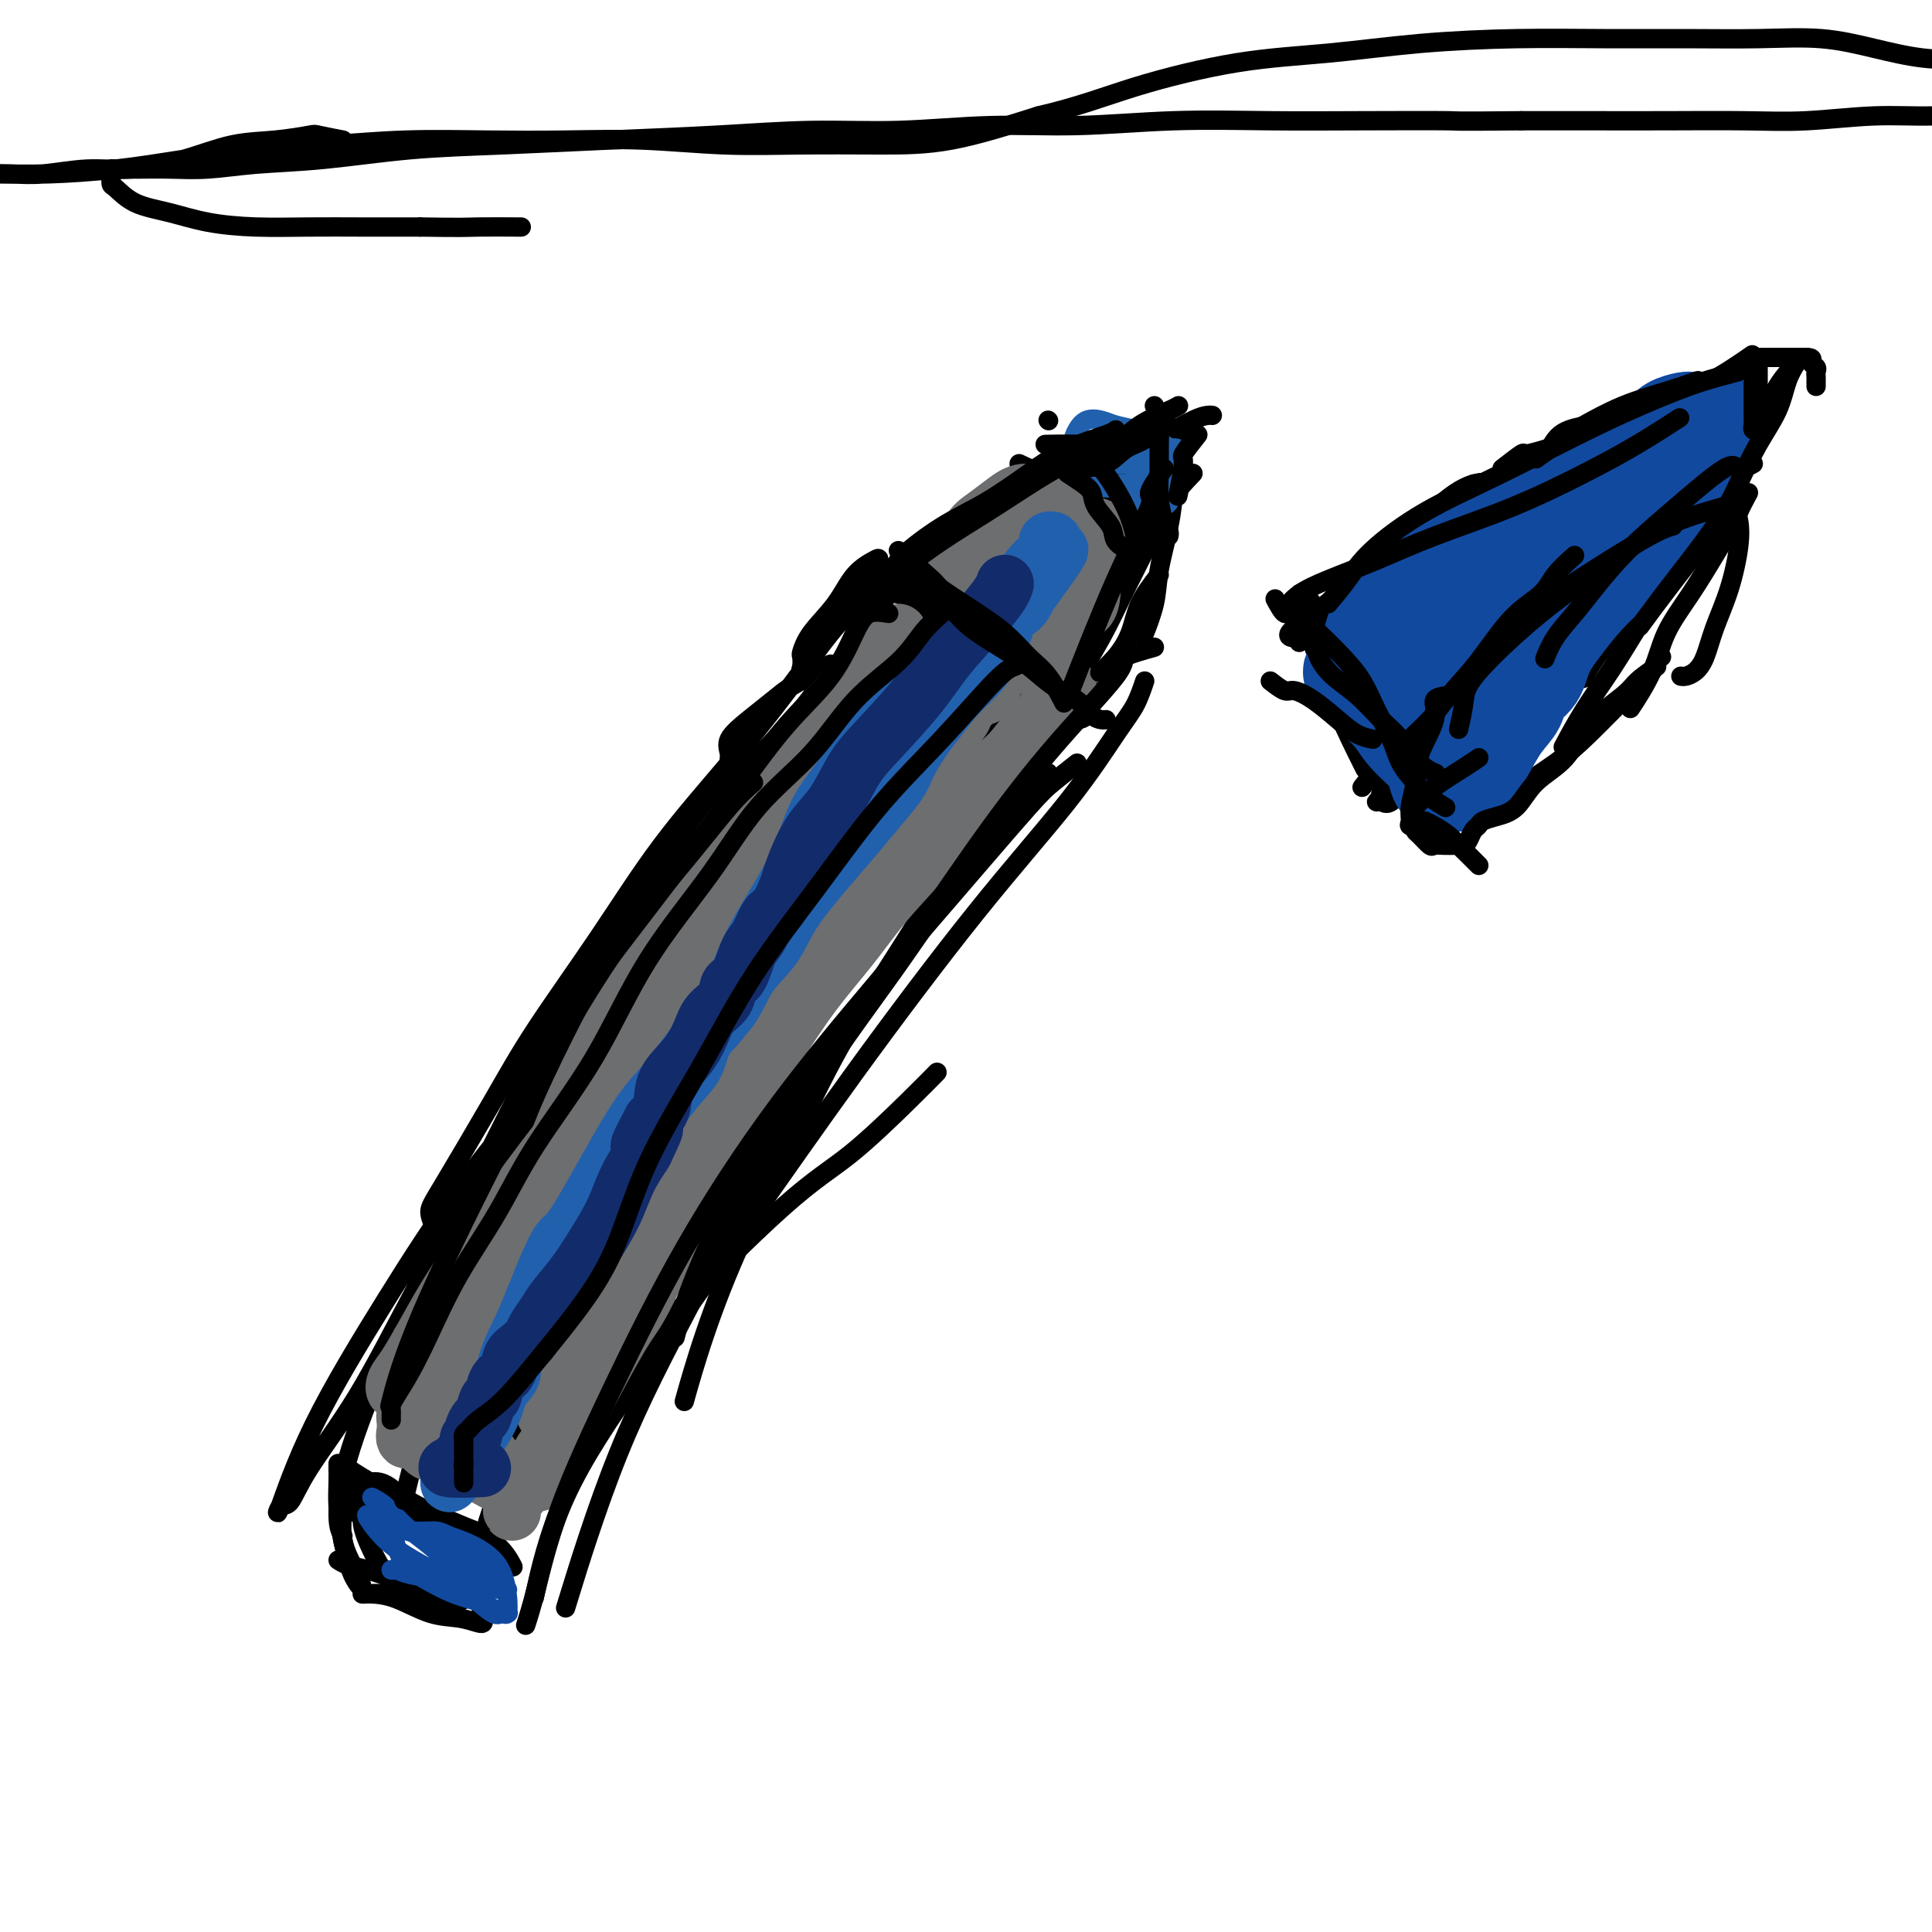 <svg viewBox='0 0 400 400' version='1.1' xmlns='http://www.w3.org/2000/svg' xmlns:xlink='http://www.w3.org/1999/xlink'><g fill='none' stroke='#000000' stroke-width='4' stroke-linecap='round' stroke-linejoin='round'><path d='M71,318c-0.472,-0.836 -0.945,-1.673 -1,-4c-0.055,-2.327 0.307,-6.146 2,-12c1.693,-5.854 4.718,-13.744 8,-21c3.282,-7.256 6.821,-13.878 11,-21c4.179,-7.122 8.999,-14.743 14,-22c5.001,-7.257 10.185,-14.150 15,-21c4.815,-6.850 9.262,-13.656 13,-19c3.738,-5.344 6.766,-9.227 9,-13c2.234,-3.773 3.674,-7.437 5,-10c1.326,-2.563 2.537,-4.025 3,-5c0.463,-0.975 0.178,-1.463 0,-2c-0.178,-0.537 -0.248,-1.124 -1,-1c-0.752,0.124 -2.184,0.959 -5,4c-2.816,3.041 -7.014,8.288 -12,15c-4.986,6.712 -10.760,14.891 -16,24c-5.240,9.109 -9.946,19.149 -15,29c-5.054,9.851 -10.457,19.512 -15,28c-4.543,8.488 -8.226,15.803 -12,22c-3.774,6.197 -7.638,11.278 -10,15c-2.362,3.722 -3.223,6.086 -4,7c-0.777,0.914 -1.470,0.377 -2,1c-0.530,0.623 -0.898,2.405 0,0c0.898,-2.405 3.060,-8.996 7,-17c3.940,-8.004 9.657,-17.421 15,-26c5.343,-8.579 10.313,-16.321 16,-24c5.687,-7.679 12.091,-15.295 18,-23c5.909,-7.705 11.322,-15.497 16,-22c4.678,-6.503 8.622,-11.715 12,-16c3.378,-4.285 6.189,-7.642 9,-11'/><path d='M151,173c9.538,-12.663 5.883,-8.321 5,-8c-0.883,0.321 1.005,-3.378 2,-5c0.995,-1.622 1.097,-1.167 1,-1c-0.097,0.167 -0.393,0.045 -1,0c-0.607,-0.045 -1.526,-0.014 -2,0c-0.474,0.014 -0.505,0.013 -1,0c-0.495,-0.013 -1.456,-0.036 -2,0c-0.544,0.036 -0.671,0.131 -1,0c-0.329,-0.131 -0.861,-0.489 -1,-1c-0.139,-0.511 0.114,-1.176 0,-2c-0.114,-0.824 -0.595,-1.808 0,-3c0.595,-1.192 2.265,-2.593 4,-4c1.735,-1.407 3.534,-2.818 5,-4c1.466,-1.182 2.598,-2.133 4,-3c1.402,-0.867 3.075,-1.651 4,-2c0.925,-0.349 1.104,-0.263 2,-1c0.896,-0.737 2.509,-2.297 2,-1c-0.509,1.297 -3.141,5.453 -7,10c-3.859,4.547 -8.945,9.487 -14,15c-5.055,5.513 -10.078,11.599 -14,17c-3.922,5.401 -6.742,10.118 -10,15c-3.258,4.882 -6.954,9.930 -10,15c-3.046,5.070 -5.442,10.163 -8,15c-2.558,4.837 -5.279,9.419 -8,14'/><path d='M101,239c-7.793,12.486 -9.276,14.200 -10,15c-0.724,0.800 -0.690,0.685 -1,0c-0.310,-0.685 -0.966,-1.941 -1,-3c-0.034,-1.059 0.553,-1.920 3,-6c2.447,-4.080 6.754,-11.379 10,-17c3.246,-5.621 5.432,-9.565 9,-15c3.568,-5.435 8.518,-12.360 13,-19c4.482,-6.640 8.495,-12.994 13,-19c4.505,-6.006 9.501,-11.662 14,-17c4.499,-5.338 8.502,-10.357 12,-15c3.498,-4.643 6.493,-8.912 9,-12c2.507,-3.088 4.528,-4.997 6,-7c1.472,-2.003 2.396,-4.099 3,-5c0.604,-0.901 0.887,-0.606 1,-1c0.113,-0.394 0.056,-1.478 0,-2c-0.056,-0.522 -0.110,-0.483 -1,0c-0.890,0.483 -2.617,1.410 -4,3c-1.383,1.590 -2.423,3.844 -4,6c-1.577,2.156 -3.692,4.213 -5,6c-1.308,1.787 -1.808,3.304 -2,4c-0.192,0.696 -0.074,0.571 0,1c0.074,0.429 0.106,1.414 0,2c-0.106,0.586 -0.350,0.775 0,1c0.350,0.225 1.293,0.486 3,1c1.707,0.514 4.178,1.281 7,2c2.822,0.719 5.993,1.388 9,2c3.007,0.612 5.848,1.165 9,2c3.152,0.835 6.615,1.953 9,3c2.385,1.047 3.693,2.024 5,3'/><path d='M208,152c7.019,2.391 3.565,1.369 2,1c-1.565,-0.369 -1.242,-0.084 -2,0c-0.758,0.084 -2.597,-0.032 -4,-1c-1.403,-0.968 -2.370,-2.787 -3,-5c-0.630,-2.213 -0.925,-4.821 -2,-7c-1.075,-2.179 -2.932,-3.928 -4,-6c-1.068,-2.072 -1.348,-4.465 -2,-6c-0.652,-1.535 -1.678,-2.212 -3,-3c-1.322,-0.788 -2.942,-1.689 -4,-2c-1.058,-0.311 -1.553,-0.034 -2,0c-0.447,0.034 -0.844,-0.177 -1,0c-0.156,0.177 -0.070,0.742 0,1c0.070,0.258 0.122,0.208 0,1c-0.122,0.792 -0.420,2.425 0,4c0.420,1.575 1.557,3.093 3,5c1.443,1.907 3.192,4.204 5,6c1.808,1.796 3.674,3.093 6,5c2.326,1.907 5.112,4.426 7,6c1.888,1.574 2.880,2.205 4,3c1.120,0.795 2.369,1.754 3,1c0.631,-0.754 0.643,-3.223 0,-5c-0.643,-1.777 -1.943,-2.864 -3,-5c-1.057,-2.136 -1.872,-5.321 -3,-8c-1.128,-2.679 -2.570,-4.852 -4,-7c-1.430,-2.148 -2.846,-4.271 -4,-6c-1.154,-1.729 -2.044,-3.066 -3,-4c-0.956,-0.934 -1.978,-1.467 -3,-2'/><path d='M191,118c-2.099,-2.891 -0.345,-0.617 0,0c0.345,0.617 -0.717,-0.422 -1,0c-0.283,0.422 0.213,2.307 1,4c0.787,1.693 1.866,3.196 3,5c1.134,1.804 2.322,3.909 4,6c1.678,2.091 3.847,4.168 6,6c2.153,1.832 4.292,3.419 6,5c1.708,1.581 2.986,3.155 4,4c1.014,0.845 1.763,0.962 3,1c1.237,0.038 2.962,-0.003 4,0c1.038,0.003 1.388,0.049 2,0c0.612,-0.049 1.487,-0.193 2,-1c0.513,-0.807 0.664,-2.276 1,-3c0.336,-0.724 0.857,-0.701 1,-1c0.143,-0.299 -0.092,-0.918 -1,-1c-0.908,-0.082 -2.490,0.373 -4,2c-1.510,1.627 -2.947,4.426 -6,8c-3.053,3.574 -7.721,7.923 -12,14c-4.279,6.077 -8.170,13.882 -13,22c-4.830,8.118 -10.598,16.548 -15,24c-4.402,7.452 -7.439,13.925 -11,21c-3.561,7.075 -7.645,14.752 -11,22c-3.355,7.248 -5.980,14.067 -8,20c-2.020,5.933 -3.434,10.981 -4,13c-0.566,2.019 -0.283,1.010 0,0'/><path d='M237,141c-0.586,1.729 -1.171,3.459 -2,5c-0.829,1.541 -1.900,2.895 -4,6c-2.100,3.105 -5.229,7.963 -10,14c-4.771,6.037 -11.184,13.254 -19,23c-7.816,9.746 -17.033,22.022 -25,33c-7.967,10.978 -14.682,20.657 -22,31c-7.318,10.343 -15.240,21.350 -22,31c-6.760,9.650 -12.358,17.944 -16,26c-3.642,8.056 -5.326,15.873 -6,19c-0.674,3.127 -0.337,1.563 0,0'/><path d='M217,160c-1.085,1.956 -2.170,3.912 -5,7c-2.830,3.088 -7.407,7.310 -12,13c-4.593,5.690 -9.204,12.850 -15,21c-5.796,8.150 -12.777,17.292 -20,29c-7.223,11.708 -14.689,25.984 -21,38c-6.311,12.016 -11.468,21.774 -16,33c-4.532,11.226 -8.438,23.922 -10,29c-1.562,5.078 -0.781,2.539 0,0'/><path d='M194,222c-1.431,1.459 -2.862,2.919 -6,6c-3.138,3.081 -7.985,7.784 -12,11c-4.015,3.216 -7.200,4.944 -14,11c-6.800,6.056 -17.215,16.438 -25,25c-7.785,8.562 -12.938,15.303 -15,18c-2.062,2.697 -1.031,1.348 0,0'/><path d='M72,304c1.926,1.250 3.853,2.500 5,3c1.147,0.500 1.516,0.250 3,1c1.484,0.750 4.083,2.499 7,4c2.917,1.501 6.153,2.753 9,4c2.847,1.247 5.305,2.490 7,4c1.695,1.510 2.627,3.289 3,4c0.373,0.711 0.186,0.356 0,0'/><path d='M77,314c-3.225,-0.778 -6.450,-1.557 -6,-2c0.450,-0.443 4.574,-0.552 9,0c4.426,0.552 9.153,1.764 13,3c3.847,1.236 6.813,2.496 8,3c1.187,0.504 0.593,0.252 0,0'/><path d='M70,303c0.018,1.286 0.037,2.573 0,4c-0.037,1.427 -0.129,2.995 0,5c0.129,2.005 0.479,4.446 1,7c0.521,2.554 1.212,5.221 2,7c0.788,1.779 1.674,2.671 2,3c0.326,0.329 0.093,0.094 0,0c-0.093,-0.094 -0.047,-0.047 0,0'/><path d='M70,304c0.506,2.241 1.011,4.482 1,7c-0.011,2.518 -0.539,5.314 0,8c0.539,2.686 2.145,5.262 3,7c0.855,1.738 0.959,2.640 1,3c0.041,0.360 0.021,0.180 0,0'/><path d='M70,323c0.534,0.356 1.069,0.711 2,1c0.931,0.289 2.259,0.511 4,1c1.741,0.489 3.895,1.245 6,2c2.105,0.755 4.161,1.510 6,2c1.839,0.490 3.462,0.717 5,1c1.538,0.283 2.992,0.622 3,1c0.008,0.378 -1.430,0.795 -3,1c-1.570,0.205 -3.273,0.199 -5,0c-1.727,-0.199 -3.478,-0.589 -5,-1c-1.522,-0.411 -2.815,-0.841 -4,-1c-1.185,-0.159 -2.261,-0.046 -3,0c-0.739,0.046 -1.139,0.025 -1,0c0.139,-0.025 0.818,-0.056 2,0c1.182,0.056 2.867,0.197 5,1c2.133,0.803 4.716,2.267 7,3c2.284,0.733 4.271,0.735 6,1c1.729,0.265 3.201,0.793 4,1c0.799,0.207 0.925,0.093 1,0c0.075,-0.093 0.099,-0.165 0,-1c-0.099,-0.835 -0.322,-2.432 -1,-4c-0.678,-1.568 -1.812,-3.107 -3,-5c-1.188,-1.893 -2.430,-4.139 -4,-6c-1.570,-1.861 -3.468,-3.336 -5,-5c-1.532,-1.664 -2.699,-3.518 -4,-5c-1.301,-1.482 -2.735,-2.591 -4,-3c-1.265,-0.409 -2.361,-0.117 -3,0c-0.639,0.117 -0.819,0.058 -1,0'/><path d='M75,307c-2.607,-1.556 -0.624,1.054 0,3c0.624,1.946 -0.110,3.229 0,5c0.110,1.771 1.064,4.032 2,6c0.936,1.968 1.856,3.644 3,5c1.144,1.356 2.514,2.391 4,3c1.486,0.609 3.089,0.792 4,1c0.911,0.208 1.130,0.441 2,0c0.870,-0.441 2.391,-1.554 3,-2c0.609,-0.446 0.304,-0.223 0,0'/></g>
<g fill='none' stroke='#11499F' stroke-width='4' stroke-linecap='round' stroke-linejoin='round'><path d='M77,310c0.927,0.479 1.855,0.958 3,2c1.145,1.042 2.508,2.647 4,4c1.492,1.353 3.115,2.456 5,4c1.885,1.544 4.033,3.531 6,5c1.967,1.469 3.753,2.419 5,3c1.247,0.581 1.956,0.791 3,1c1.044,0.209 2.425,0.417 2,0c-0.425,-0.417 -2.656,-1.460 -5,-3c-2.344,-1.540 -4.802,-3.578 -7,-5c-2.198,-1.422 -4.136,-2.226 -6,-3c-1.864,-0.774 -3.655,-1.516 -5,-2c-1.345,-0.484 -2.246,-0.710 -3,-1c-0.754,-0.290 -1.361,-0.644 -2,-1c-0.639,-0.356 -1.309,-0.715 -1,0c0.309,0.715 1.599,2.504 3,4c1.401,1.496 2.914,2.698 5,4c2.086,1.302 4.744,2.706 7,4c2.256,1.294 4.108,2.480 6,4c1.892,1.520 3.824,3.373 5,4c1.176,0.627 1.596,0.029 2,0c0.404,-0.029 0.790,0.512 1,0c0.210,-0.512 0.242,-2.075 0,-4c-0.242,-1.925 -0.757,-4.211 -2,-6c-1.243,-1.789 -3.212,-3.083 -5,-4c-1.788,-0.917 -3.394,-1.459 -5,-2'/><path d='M93,318c-2.239,-1.158 -2.836,-1.052 -4,-1c-1.164,0.052 -2.896,0.051 -4,0c-1.104,-0.051 -1.582,-0.152 -2,0c-0.418,0.152 -0.778,0.558 -1,1c-0.222,0.442 -0.307,0.919 0,2c0.307,1.081 1.007,2.767 2,4c0.993,1.233 2.280,2.015 4,3c1.720,0.985 3.875,2.173 6,3c2.125,0.827 4.222,1.293 6,2c1.778,0.707 3.236,1.654 4,2c0.764,0.346 0.832,0.090 1,0c0.168,-0.090 0.435,-0.013 0,0c-0.435,0.013 -1.573,-0.039 -3,-1c-1.427,-0.961 -3.143,-2.832 -5,-4c-1.857,-1.168 -3.856,-1.633 -6,-2c-2.144,-0.367 -4.432,-0.636 -6,-1c-1.568,-0.364 -2.415,-0.822 -3,-1c-0.585,-0.178 -0.908,-0.075 -1,0c-0.092,0.075 0.048,0.123 1,0c0.952,-0.123 2.718,-0.418 6,0c3.282,0.418 8.081,1.548 10,2c1.919,0.452 0.960,0.226 0,0'/></g>
<g fill='none' stroke='#000000' stroke-width='4' stroke-linecap='round' stroke-linejoin='round'><path d='M192,136c-0.327,1.934 -0.655,3.867 -1,5c-0.345,1.133 -0.709,1.464 -2,3c-1.291,1.536 -3.511,4.276 -7,9c-3.489,4.724 -8.248,11.433 -13,18c-4.752,6.567 -9.498,12.992 -14,20c-4.502,7.008 -8.760,14.599 -14,22c-5.240,7.401 -11.460,14.611 -17,22c-5.540,7.389 -10.399,14.958 -15,22c-4.601,7.042 -8.945,13.558 -12,19c-3.055,5.442 -4.823,9.811 -6,13c-1.177,3.189 -1.765,5.197 -2,6c-0.235,0.803 -0.118,0.402 0,0'/><path d='M153,184c-0.469,0.801 -0.938,1.602 -1,2c-0.062,0.398 0.284,0.392 -2,3c-2.284,2.608 -7.197,7.828 -12,14c-4.803,6.172 -9.494,13.296 -14,21c-4.506,7.704 -8.826,15.990 -13,24c-4.174,8.010 -8.201,15.745 -12,23c-3.799,7.255 -7.369,14.030 -10,21c-2.631,6.970 -4.323,14.134 -5,17c-0.677,2.866 -0.338,1.433 0,0'/><path d='M210,133c-0.412,1.007 -0.825,2.015 -1,3c-0.175,0.985 -0.113,1.948 -2,4c-1.887,2.052 -5.724,5.194 -10,10c-4.276,4.806 -8.992,11.278 -14,18c-5.008,6.722 -10.309,13.695 -15,21c-4.691,7.305 -8.771,14.944 -14,24c-5.229,9.056 -11.608,19.531 -17,30c-5.392,10.469 -9.798,20.934 -13,29c-3.202,8.066 -5.201,13.733 -6,16c-0.799,2.267 -0.400,1.133 0,0'/><path d='M168,193c0.065,1.017 0.131,2.035 -1,4c-1.131,1.965 -3.457,4.878 -7,10c-3.543,5.122 -8.303,12.453 -14,20c-5.697,7.547 -12.331,15.312 -18,24c-5.669,8.688 -10.372,18.301 -15,30c-4.628,11.699 -9.179,25.486 -11,31c-1.821,5.514 -0.910,2.757 0,0'/><path d='M174,128c1.460,-0.732 2.921,-1.464 4,-2c1.079,-0.536 1.778,-0.876 3,-2c1.222,-1.124 2.967,-3.033 6,-5c3.033,-1.967 7.355,-3.991 10,-5c2.645,-1.009 3.613,-1.003 4,-1c0.387,0.003 0.194,0.001 0,0'/><path d='M183,129c-0.287,-0.620 -0.574,-1.240 -1,-2c-0.426,-0.760 -0.992,-1.660 0,-3c0.992,-1.340 3.541,-3.119 6,-5c2.459,-1.881 4.827,-3.863 7,-6c2.173,-2.137 4.149,-4.428 6,-6c1.851,-1.572 3.575,-2.423 5,-3c1.425,-0.577 2.550,-0.879 3,-1c0.450,-0.121 0.225,-0.060 0,0'/><path d='M200,113c1.236,-1.923 2.472,-3.847 3,-5c0.528,-1.153 0.348,-1.536 1,-2c0.652,-0.464 2.137,-1.010 4,-2c1.863,-0.990 4.104,-2.426 5,-3c0.896,-0.574 0.448,-0.287 0,0'/><path d='M217,87c0.000,0.000 0.100,0.100 0.1,0.1'/><path d='M211,96c1.950,0.942 3.899,1.885 6,2c2.101,0.115 4.353,-0.596 7,-1c2.647,-0.404 5.689,-0.500 9,-1c3.311,-0.500 6.891,-1.404 9,-2c2.109,-0.596 2.745,-0.885 3,-1c0.255,-0.115 0.127,-0.058 0,0'/><path d='M222,94c1.882,0.188 3.765,0.376 6,0c2.235,-0.376 4.823,-1.316 7,-2c2.177,-0.684 3.942,-1.111 6,-2c2.058,-0.889 4.407,-2.238 6,-3c1.593,-0.762 2.429,-0.936 3,-1c0.571,-0.064 0.877,-0.018 1,0c0.123,0.018 0.061,0.009 0,0'/><path d='M244,90c-0.419,1.175 -0.837,2.350 -1,3c-0.163,0.650 -0.070,0.776 0,2c0.070,1.224 0.116,3.548 0,6c-0.116,2.452 -0.396,5.033 -1,8c-0.604,2.967 -1.533,6.321 -2,9c-0.467,2.679 -0.472,4.683 -1,7c-0.528,2.317 -1.579,4.948 -2,6c-0.421,1.052 -0.210,0.526 0,0'/><path d='M247,98c-1.782,1.870 -3.564,3.741 -5,6c-1.436,2.259 -2.524,4.907 -4,8c-1.476,3.093 -3.338,6.630 -5,10c-1.662,3.370 -3.125,6.574 -5,10c-1.875,3.426 -4.163,7.076 -6,10c-1.837,2.924 -3.224,5.124 -4,7c-0.776,1.876 -0.940,3.428 -1,4c-0.060,0.572 -0.017,0.163 0,0c0.017,-0.163 0.009,-0.082 0,0'/><path d='M215,145c2.188,-2.044 4.376,-4.089 5,-4c0.624,0.089 -0.316,2.311 -1,4c-0.684,1.689 -1.111,2.844 -2,4c-0.889,1.156 -2.239,2.311 -3,3c-0.761,0.689 -0.932,0.911 -1,1c-0.068,0.089 -0.034,0.044 0,0'/><path d='M221,104c0.091,0.362 0.181,0.724 1,1c0.819,0.276 2.366,0.467 4,1c1.634,0.533 3.356,1.409 5,2c1.644,0.591 3.210,0.896 4,1c0.790,0.104 0.802,0.005 1,0c0.198,-0.005 0.581,0.084 1,0c0.419,-0.084 0.873,-0.341 1,-1c0.127,-0.659 -0.073,-1.721 0,-3c0.073,-1.279 0.418,-2.775 0,-4c-0.418,-1.225 -1.600,-2.181 -3,-3c-1.400,-0.819 -3.018,-1.503 -4,-2c-0.982,-0.497 -1.329,-0.806 -2,-1c-0.671,-0.194 -1.667,-0.273 -2,0c-0.333,0.273 -0.002,0.897 0,2c0.002,1.103 -0.325,2.687 0,4c0.325,1.313 1.303,2.357 2,3c0.697,0.643 1.114,0.884 2,1c0.886,0.116 2.240,0.106 3,0c0.760,-0.106 0.925,-0.308 1,-1c0.075,-0.692 0.058,-1.873 0,-3c-0.058,-1.127 -0.158,-2.198 0,-3c0.158,-0.802 0.575,-1.333 0,-2c-0.575,-0.667 -2.143,-1.469 -3,-2c-0.857,-0.531 -1.003,-0.792 -1,0c0.003,0.792 0.155,2.636 0,4c-0.155,1.364 -0.616,2.247 0,3c0.616,0.753 2.308,1.377 4,2'/><path d='M235,103c1.132,0.547 1.963,0.915 3,1c1.037,0.085 2.280,-0.113 3,0c0.720,0.113 0.916,0.538 1,0c0.084,-0.538 0.055,-2.038 0,-3c-0.055,-0.962 -0.138,-1.384 -1,-2c-0.862,-0.616 -2.504,-1.424 -4,-2c-1.496,-0.576 -2.845,-0.919 -4,-1c-1.155,-0.081 -2.116,0.100 -3,0c-0.884,-0.100 -1.691,-0.482 -2,0c-0.309,0.482 -0.119,1.828 0,3c0.119,1.172 0.168,2.169 0,3c-0.168,0.831 -0.553,1.495 0,2c0.553,0.505 2.043,0.851 3,1c0.957,0.149 1.380,0.100 2,0c0.620,-0.100 1.437,-0.250 2,-1c0.563,-0.750 0.871,-2.100 1,-3c0.129,-0.900 0.081,-1.351 0,-2c-0.081,-0.649 -0.193,-1.497 -1,-2c-0.807,-0.503 -2.309,-0.662 -4,-1c-1.691,-0.338 -3.569,-0.856 -5,-1c-1.431,-0.144 -2.413,0.087 -3,0c-0.587,-0.087 -0.777,-0.492 -1,0c-0.223,0.492 -0.477,1.882 0,3c0.477,1.118 1.687,1.963 3,3c1.313,1.037 2.730,2.264 4,3c1.270,0.736 2.392,0.981 3,1c0.608,0.019 0.702,-0.187 1,0c0.298,0.187 0.799,0.768 1,1c0.201,0.232 0.100,0.116 0,0'/></g>
<g fill='none' stroke='#2160AD' stroke-width='4' stroke-linecap='round' stroke-linejoin='round'><path d='M227,95c-0.179,2.001 -0.357,4.002 0,5c0.357,0.998 1.251,0.995 2,1c0.749,0.005 1.353,0.020 2,0c0.647,-0.020 1.336,-0.073 2,0c0.664,0.073 1.305,0.273 2,0c0.695,-0.273 1.446,-1.018 2,-2c0.554,-0.982 0.910,-2.199 1,-3c0.090,-0.801 -0.086,-1.185 0,-2c0.086,-0.815 0.434,-2.062 0,-3c-0.434,-0.938 -1.650,-1.566 -3,-2c-1.350,-0.434 -2.835,-0.673 -4,-1c-1.165,-0.327 -2.012,-0.743 -3,-1c-0.988,-0.257 -2.117,-0.354 -3,0c-0.883,0.354 -1.519,1.160 -2,2c-0.481,0.840 -0.808,1.714 -1,3c-0.192,1.286 -0.249,2.985 0,4c0.249,1.015 0.805,1.345 2,2c1.195,0.655 3.028,1.634 5,2c1.972,0.366 4.083,0.120 6,0c1.917,-0.120 3.640,-0.115 5,0c1.360,0.115 2.355,0.341 3,0c0.645,-0.341 0.938,-1.248 1,-2c0.062,-0.752 -0.108,-1.350 0,-2c0.108,-0.650 0.493,-1.351 0,-2c-0.493,-0.649 -1.864,-1.246 -3,-2c-1.136,-0.754 -2.037,-1.664 -3,-2c-0.963,-0.336 -1.990,-0.096 -3,0c-1.010,0.096 -2.005,0.048 -3,0'/><path d='M232,90c-1.615,-0.407 -1.154,-0.424 -1,0c0.154,0.424 0.001,1.291 0,2c-0.001,0.709 0.151,1.262 0,2c-0.151,0.738 -0.606,1.662 0,2c0.606,0.338 2.271,0.089 3,0c0.729,-0.089 0.521,-0.017 1,0c0.479,0.017 1.643,-0.020 2,0c0.357,0.020 -0.094,0.097 0,0c0.094,-0.097 0.733,-0.368 1,-1c0.267,-0.632 0.163,-1.626 0,-2c-0.163,-0.374 -0.383,-0.127 -1,0c-0.617,0.127 -1.629,0.135 -2,0c-0.371,-0.135 -0.101,-0.415 0,0c0.101,0.415 0.033,1.523 0,2c-0.033,0.477 -0.030,0.323 0,1c0.030,0.677 0.089,2.184 0,3c-0.089,0.816 -0.325,0.942 0,1c0.325,0.058 1.212,0.049 2,0c0.788,-0.049 1.479,-0.136 2,0c0.521,0.136 0.872,0.495 1,0c0.128,-0.495 0.032,-1.845 0,-3c-0.032,-1.155 -0.000,-2.114 0,-3c0.000,-0.886 -0.032,-1.700 0,-2c0.032,-0.300 0.128,-0.085 0,0c-0.128,0.085 -0.479,0.042 -1,0c-0.521,-0.042 -1.212,-0.082 -2,0c-0.788,0.082 -1.672,0.287 -2,1c-0.328,0.713 -0.098,1.933 0,3c0.098,1.067 0.065,1.979 0,3c-0.065,1.021 -0.161,2.149 0,3c0.161,0.851 0.581,1.426 1,2'/><path d='M236,104c0.516,1.458 1.305,1.104 2,1c0.695,-0.104 1.297,0.042 2,0c0.703,-0.042 1.509,-0.273 2,-1c0.491,-0.727 0.669,-1.949 1,-3c0.331,-1.051 0.815,-1.929 1,-3c0.185,-1.071 0.070,-2.333 0,-3c-0.070,-0.667 -0.095,-0.738 0,-1c0.095,-0.262 0.309,-0.715 0,-1c-0.309,-0.285 -1.140,-0.403 -2,0c-0.860,0.403 -1.747,1.327 -2,2c-0.253,0.673 0.128,1.095 0,2c-0.128,0.905 -0.766,2.294 -1,3c-0.234,0.706 -0.063,0.728 0,1c0.063,0.272 0.018,0.792 0,1c-0.018,0.208 -0.009,0.104 0,0'/></g>
<g fill='none' stroke='#000000' stroke-width='4' stroke-linecap='round' stroke-linejoin='round'><path d='M215,99c1.786,-0.318 3.572,-0.636 5,-1c1.428,-0.364 2.499,-0.774 4,-1c1.501,-0.226 3.433,-0.268 5,-1c1.567,-0.732 2.771,-2.155 4,-3c1.229,-0.845 2.485,-1.112 4,-2c1.515,-0.888 3.290,-2.397 4,-3c0.710,-0.603 0.355,-0.302 0,0'/><path d='M217,97c1.391,-0.374 2.782,-0.748 4,-1c1.218,-0.252 2.263,-0.383 4,-1c1.737,-0.617 4.164,-1.721 6,-3c1.836,-1.279 3.080,-2.735 5,-4c1.920,-1.265 4.517,-2.341 6,-3c1.483,-0.659 1.852,-0.903 2,-1c0.148,-0.097 0.074,-0.049 0,0'/><path d='M217,92c-0.541,0.012 -1.083,0.025 0,0c1.083,-0.025 3.790,-0.087 6,0c2.210,0.087 3.924,0.325 6,0c2.076,-0.325 4.515,-1.211 6,-2c1.485,-0.789 2.015,-1.482 3,-2c0.985,-0.518 2.424,-0.862 3,-1c0.576,-0.138 0.288,-0.069 0,0'/><path d='M239,84c0.424,0.815 0.848,1.629 1,3c0.152,1.371 0.030,3.298 0,5c-0.030,1.702 0.030,3.178 0,5c-0.030,1.822 -0.152,3.991 0,6c0.152,2.009 0.577,3.858 1,5c0.423,1.142 0.845,1.577 1,2c0.155,0.423 0.044,0.835 0,1c-0.044,0.165 -0.022,0.082 0,0'/><path d='M248,90c-1.298,1.643 -2.595,3.286 -3,4c-0.405,0.714 0.083,0.500 0,2c-0.083,1.500 -0.738,4.714 -1,6c-0.262,1.286 -0.131,0.643 0,0'/><path d='M272,127c1.399,3.076 2.797,6.153 3,8c0.203,1.847 -0.790,2.465 0,4c0.790,1.535 3.363,3.987 5,6c1.637,2.013 2.337,3.589 3,5c0.663,1.411 1.290,2.659 2,4c0.710,1.341 1.502,2.776 2,3c0.498,0.224 0.702,-0.762 0,-3c-0.702,-2.238 -2.311,-5.726 -4,-9c-1.689,-3.274 -3.459,-6.332 -5,-9c-1.541,-2.668 -2.854,-4.945 -4,-7c-1.146,-2.055 -2.126,-3.888 -3,-5c-0.874,-1.112 -1.641,-1.505 -2,-1c-0.359,0.505 -0.309,1.906 0,3c0.309,1.094 0.877,1.881 2,5c1.123,3.119 2.802,8.571 5,14c2.198,5.429 4.914,10.837 6,13c1.086,2.163 0.543,1.082 0,0'/><path d='M269,133c0.917,-1.726 1.834,-3.451 4,-6c2.166,-2.549 5.581,-5.920 9,-9c3.419,-3.080 6.844,-5.868 11,-9c4.156,-3.132 9.045,-6.609 11,-8c1.955,-1.391 0.978,-0.695 0,0'/><path d='M271,132c-2.430,0.150 -4.861,0.299 -4,-1c0.861,-1.299 5.012,-4.047 9,-7c3.988,-2.953 7.811,-6.111 12,-10c4.189,-3.889 8.743,-8.509 12,-11c3.257,-2.491 5.216,-2.855 6,-3c0.784,-0.145 0.392,-0.073 0,0'/><path d='M307,102c1.357,-1.011 2.715,-2.022 4,-3c1.285,-0.978 2.499,-1.922 4,-3c1.501,-1.078 3.289,-2.290 5,-3c1.711,-0.710 3.346,-0.917 4,-1c0.654,-0.083 0.327,-0.041 0,0'/><path d='M311,97c1.667,-1.290 3.333,-2.581 4,-3c0.667,-0.419 0.333,0.032 1,0c0.667,-0.032 2.333,-0.547 4,-1c1.667,-0.453 3.333,-0.844 4,-1c0.667,-0.156 0.333,-0.078 0,0'/><path d='M336,86c0.000,0.000 0.100,0.100 0.1,0.1'/><path d='M320,95c0.783,-1.919 1.567,-3.838 3,-5c1.433,-1.162 3.517,-1.565 6,-2c2.483,-0.435 5.367,-0.900 8,-2c2.633,-1.100 5.017,-2.835 8,-4c2.983,-1.165 6.567,-1.762 8,-2c1.433,-0.238 0.717,-0.119 0,0'/><path d='M328,91c2.775,-1.254 5.550,-2.509 7,-3c1.450,-0.491 1.574,-0.220 3,-1c1.426,-0.780 4.156,-2.611 7,-4c2.844,-1.389 5.804,-2.335 9,-4c3.196,-1.665 6.627,-4.047 8,-5c1.373,-0.953 0.686,-0.476 0,0'/><path d='M373,74c-1.792,1.855 -3.584,3.709 -5,6c-1.416,2.291 -2.457,5.017 -4,8c-1.543,2.983 -3.589,6.222 -6,10c-2.411,3.778 -5.188,8.094 -7,11c-1.812,2.906 -2.661,4.402 -3,5c-0.339,0.598 -0.170,0.299 0,0'/><path d='M368,83c0.388,-0.088 0.775,-0.175 0,1c-0.775,1.175 -2.713,3.614 -5,7c-2.287,3.386 -4.923,7.719 -8,13c-3.077,5.281 -6.593,11.509 -8,14c-1.407,2.491 -0.703,1.246 0,0'/><path d='M353,109c-0.653,0.166 -1.307,0.332 -2,1c-0.693,0.668 -1.426,1.836 -3,4c-1.574,2.164 -3.989,5.322 -7,9c-3.011,3.678 -6.618,7.875 -9,11c-2.382,3.125 -3.538,5.179 -4,6c-0.462,0.821 -0.231,0.411 0,0'/><path d='M337,131c-3.186,1.845 -6.372,3.690 -9,6c-2.628,2.310 -4.697,5.084 -7,7c-2.303,1.916 -4.840,2.975 -8,5c-3.160,2.025 -6.942,5.016 -10,7c-3.058,1.984 -5.391,2.962 -8,4c-2.609,1.038 -5.493,2.138 -7,3c-1.507,0.862 -1.636,1.487 -2,2c-0.364,0.513 -0.964,0.915 -1,1c-0.036,0.085 0.491,-0.147 1,0c0.509,0.147 0.998,0.675 2,0c1.002,-0.675 2.516,-2.551 4,-4c1.484,-1.449 2.936,-2.472 5,-4c2.064,-1.528 4.738,-3.561 7,-5c2.262,-1.439 4.110,-2.284 6,-3c1.890,-0.716 3.821,-1.304 5,-2c1.179,-0.696 1.606,-1.501 2,-2c0.394,-0.499 0.754,-0.692 1,-1c0.246,-0.308 0.378,-0.732 -1,0c-1.378,0.732 -4.268,2.619 -7,4c-2.732,1.381 -5.308,2.256 -8,4c-2.692,1.744 -5.501,4.355 -8,6c-2.499,1.645 -4.687,2.323 -6,3c-1.313,0.677 -1.749,1.355 -2,2c-0.251,0.645 -0.316,1.259 0,1c0.316,-0.259 1.012,-1.389 2,-2c0.988,-0.611 2.266,-0.703 3,-1c0.734,-0.297 0.924,-0.799 1,-1c0.076,-0.201 0.038,-0.100 0,0'/><path d='M282,163c1.379,-1.786 2.759,-3.572 4,-5c1.241,-1.428 2.344,-2.499 4,-4c1.656,-1.501 3.867,-3.433 6,-5c2.133,-1.567 4.190,-2.768 6,-4c1.810,-1.232 3.374,-2.495 4,-3c0.626,-0.505 0.313,-0.253 0,0'/><path d='M289,151c-2.701,1.843 -5.401,3.686 -5,4c0.401,0.314 3.904,-0.899 7,-3c3.096,-2.101 5.787,-5.088 9,-8c3.213,-2.912 6.949,-5.747 10,-8c3.051,-2.253 5.416,-3.923 8,-6c2.584,-2.077 5.388,-4.559 8,-6c2.612,-1.441 5.032,-1.840 6,-2c0.968,-0.160 0.484,-0.080 0,0'/><path d='M298,145c-1.316,0.437 -2.632,0.874 -2,0c0.632,-0.874 3.214,-3.057 6,-5c2.786,-1.943 5.778,-3.644 9,-6c3.222,-2.356 6.675,-5.365 9,-7c2.325,-1.635 3.521,-1.896 4,-2c0.479,-0.104 0.239,-0.052 0,0'/><path d='M325,125c1.246,-1.840 2.491,-3.680 4,-5c1.509,-1.320 3.280,-2.119 5,-3c1.720,-0.881 3.389,-1.844 5,-3c1.611,-1.156 3.165,-2.503 4,-3c0.835,-0.497 0.953,-0.142 1,0c0.047,0.142 0.024,0.071 0,0'/><path d='M335,119c-0.778,1.689 -1.556,3.378 0,4c1.556,0.622 5.444,0.178 7,0c1.556,-0.178 0.778,-0.089 0,0'/><path d='M346,118c-0.497,0.721 -0.995,1.442 -1,2c-0.005,0.558 0.481,0.954 0,2c-0.481,1.046 -1.930,2.744 -3,4c-1.070,1.256 -1.762,2.071 -3,4c-1.238,1.929 -3.023,4.971 -5,8c-1.977,3.029 -4.148,6.046 -6,9c-1.852,2.954 -3.386,5.844 -4,7c-0.614,1.156 -0.307,0.578 0,0'/><path d='M344,136c-0.408,0.294 -0.815,0.587 -1,1c-0.185,0.413 -0.146,0.945 -1,2c-0.854,1.055 -2.600,2.632 -5,5c-2.400,2.368 -5.452,5.527 -8,8c-2.548,2.473 -4.590,4.260 -7,6c-2.410,1.740 -5.189,3.433 -7,5c-1.811,1.567 -2.656,3.008 -4,4c-1.344,0.992 -3.187,1.534 -4,2c-0.813,0.466 -0.595,0.857 -1,1c-0.405,0.143 -1.432,0.038 -2,0c-0.568,-0.038 -0.676,-0.011 -1,0c-0.324,0.011 -0.864,0.005 -1,0c-0.136,-0.005 0.130,-0.008 0,0c-0.130,0.008 -0.658,0.029 -1,0c-0.342,-0.029 -0.499,-0.108 -1,0c-0.501,0.108 -1.345,0.403 -2,0c-0.655,-0.403 -1.120,-1.504 -2,-2c-0.880,-0.496 -2.174,-0.385 -3,-1c-0.826,-0.615 -1.183,-1.955 -2,-3c-0.817,-1.045 -2.095,-1.796 -3,-2c-0.905,-0.204 -1.436,0.137 -2,0c-0.564,-0.137 -1.161,-0.754 -1,-1c0.161,-0.246 1.081,-0.123 2,0'/><path d='M287,161c-1.223,-1.166 1.220,0.420 3,1c1.780,0.580 2.897,0.155 4,0c1.103,-0.155 2.190,-0.042 3,0c0.810,0.042 1.341,0.011 2,0c0.659,-0.011 1.447,-0.003 2,0c0.553,0.003 0.872,0.001 1,0c0.128,-0.001 0.064,-0.000 0,0'/></g>
<g fill='none' stroke='#11499F' stroke-width='20' stroke-linecap='round' stroke-linejoin='round'><path d='M284,132c0.598,-2.056 1.197,-4.112 2,-5c0.803,-0.888 1.811,-0.607 3,-1c1.189,-0.393 2.560,-1.459 4,-3c1.440,-1.541 2.950,-3.557 5,-5c2.050,-1.443 4.639,-2.311 7,-4c2.361,-1.689 4.494,-4.197 7,-6c2.506,-1.803 5.384,-2.901 8,-4c2.616,-1.099 4.969,-2.198 7,-3c2.031,-0.802 3.742,-1.307 5,-2c1.258,-0.693 2.065,-1.576 3,-2c0.935,-0.424 1.998,-0.391 3,-1c1.002,-0.609 1.942,-1.862 3,-3c1.058,-1.138 2.234,-2.161 3,-3c0.766,-0.839 1.122,-1.493 2,-2c0.878,-0.507 2.277,-0.868 3,-1c0.723,-0.132 0.771,-0.035 1,0c0.229,0.035 0.639,0.009 1,0c0.361,-0.009 0.671,-0.003 1,0c0.329,0.003 0.676,0.001 1,0c0.324,-0.001 0.626,-0.000 1,0c0.374,0.000 0.821,0.000 1,0c0.179,-0.000 0.089,-0.000 0,0'/><path d='M355,87c1.345,0.172 0.206,1.103 0,2c-0.206,0.897 0.519,1.761 0,3c-0.519,1.239 -2.283,2.854 -4,5c-1.717,2.146 -3.385,4.824 -5,7c-1.615,2.176 -3.175,3.851 -5,6c-1.825,2.149 -3.916,4.770 -6,7c-2.084,2.230 -4.163,4.067 -6,6c-1.837,1.933 -3.432,3.962 -5,6c-1.568,2.038 -3.108,4.084 -4,6c-0.892,1.916 -1.135,3.703 -2,5c-0.865,1.297 -2.353,2.105 -3,3c-0.647,0.895 -0.452,1.877 -1,3c-0.548,1.123 -1.839,2.385 -3,4c-1.161,1.615 -2.191,3.581 -3,5c-0.809,1.419 -1.397,2.289 -2,3c-0.603,0.711 -1.221,1.262 -2,2c-0.779,0.738 -1.718,1.664 -2,2c-0.282,0.336 0.094,0.081 0,0c-0.094,-0.081 -0.656,0.012 -1,0c-0.344,-0.012 -0.469,-0.131 -1,0c-0.531,0.131 -1.467,0.510 -2,0c-0.533,-0.510 -0.664,-1.911 -1,-3c-0.336,-1.089 -0.877,-1.866 -2,-3c-1.123,-1.134 -2.827,-2.623 -4,-4c-1.173,-1.377 -1.816,-2.640 -3,-4c-1.184,-1.360 -2.910,-2.817 -4,-4c-1.090,-1.183 -1.545,-2.091 -2,-3'/><path d='M282,141c-2.921,-3.473 -2.224,-1.655 -2,-1c0.224,0.655 -0.025,0.147 0,0c0.025,-0.147 0.323,0.065 1,0c0.677,-0.065 1.733,-0.408 3,0c1.267,0.408 2.747,1.567 4,2c1.253,0.433 2.281,0.140 3,0c0.719,-0.140 1.129,-0.127 2,0c0.871,0.127 2.204,0.368 3,0c0.796,-0.368 1.055,-1.343 2,-3c0.945,-1.657 2.574,-3.994 4,-6c1.426,-2.006 2.648,-3.681 4,-6c1.352,-2.319 2.833,-5.283 5,-8c2.167,-2.717 5.018,-5.185 7,-7c1.982,-1.815 3.095,-2.975 4,-4c0.905,-1.025 1.603,-1.915 2,-2c0.397,-0.085 0.493,0.635 0,2c-0.493,1.365 -1.574,3.377 -3,6c-1.426,2.623 -3.196,5.858 -5,8c-1.804,2.142 -3.642,3.191 -5,5c-1.358,1.809 -2.237,4.378 -3,6c-0.763,1.622 -1.409,2.298 -2,3c-0.591,0.702 -1.125,1.431 -1,1c0.125,-0.431 0.910,-2.023 2,-4c1.090,-1.977 2.486,-4.340 4,-6c1.514,-1.660 3.147,-2.617 4,-3c0.853,-0.383 0.927,-0.191 1,0'/><path d='M316,124c1.667,-2.000 0.833,-1.000 0,0'/></g>
<g fill='none' stroke='#000000' stroke-width='4' stroke-linecap='round' stroke-linejoin='round'><path d='M264,124c0.737,1.357 1.474,2.714 2,3c0.526,0.286 0.839,-0.498 2,0c1.161,0.498 3.168,2.278 5,4c1.832,1.722 3.487,3.387 5,5c1.513,1.613 2.884,3.173 4,5c1.116,1.827 1.978,3.921 3,6c1.022,2.079 2.204,4.144 3,6c0.796,1.856 1.205,3.503 2,5c0.795,1.497 1.976,2.845 3,4c1.024,1.155 1.891,2.119 3,3c1.109,0.881 2.460,1.680 3,2c0.540,0.320 0.270,0.160 0,0'/><path d='M272,132c0.201,1.324 0.402,2.649 1,4c0.598,1.351 1.594,2.729 3,4c1.406,1.271 3.221,2.435 5,4c1.779,1.565 3.521,3.530 5,5c1.479,1.470 2.695,2.446 4,4c1.305,1.554 2.697,3.688 4,5c1.303,1.312 2.515,1.804 3,2c0.485,0.196 0.242,0.098 0,0'/><path d='M263,141c1.129,0.879 2.258,1.759 3,2c0.742,0.241 1.096,-0.156 2,0c0.904,0.156 2.358,0.865 4,2c1.642,1.135 3.471,2.696 5,4c1.529,1.304 2.758,2.351 4,3c1.242,0.649 2.498,0.900 3,1c0.502,0.100 0.251,0.050 0,0'/><path d='M266,126c0.822,-1.019 1.644,-2.037 3,-3c1.356,-0.963 3.247,-1.869 6,-3c2.753,-1.131 6.368,-2.485 10,-4c3.632,-1.515 7.283,-3.191 12,-5c4.717,-1.809 10.502,-3.750 16,-6c5.498,-2.250 10.711,-4.809 15,-7c4.289,-2.191 7.655,-4.013 11,-6c3.345,-1.987 6.670,-4.139 8,-5c1.330,-0.861 0.665,-0.430 0,0'/><path d='M275,125c1.363,-1.630 2.727,-3.259 4,-5c1.273,-1.741 2.456,-3.593 5,-6c2.544,-2.407 6.449,-5.369 11,-8c4.551,-2.631 9.749,-4.932 16,-8c6.251,-3.068 13.556,-6.903 20,-10c6.444,-3.097 12.028,-5.457 16,-7c3.972,-1.543 6.333,-2.269 9,-3c2.667,-0.731 5.641,-1.466 7,-2c1.359,-0.534 1.103,-0.867 1,-1c-0.103,-0.133 -0.051,-0.067 0,0'/><path d='M318,95c2.801,-1.988 5.603,-3.976 7,-5c1.397,-1.024 1.391,-1.084 3,-2c1.609,-0.916 4.833,-2.689 8,-4c3.167,-1.311 6.276,-2.161 9,-3c2.724,-0.839 5.064,-1.668 6,-2c0.936,-0.332 0.468,-0.166 0,0'/><path d='M372,75c-0.714,1.172 -1.428,2.345 -2,4c-0.572,1.655 -1.000,3.794 -2,6c-1.000,2.206 -2.570,4.480 -4,7c-1.430,2.520 -2.720,5.286 -4,8c-1.280,2.714 -2.549,5.377 -5,9c-2.451,3.623 -6.083,8.206 -9,12c-2.917,3.794 -5.119,6.798 -6,8c-0.881,1.202 -0.440,0.601 0,0'/><path d='M363,96c-1.164,0.607 -2.328,1.215 -3,1c-0.672,-0.215 -0.853,-1.252 -3,0c-2.147,1.252 -6.259,4.791 -10,8c-3.741,3.209 -7.111,6.086 -10,9c-2.889,2.914 -5.296,5.864 -7,8c-1.704,2.136 -2.704,3.459 -4,5c-1.296,1.541 -2.887,3.299 -4,5c-1.113,1.701 -1.746,3.343 -2,4c-0.254,0.657 -0.127,0.328 0,0'/><path d='M326,115c-1.487,1.329 -2.975,2.658 -4,4c-1.025,1.342 -1.589,2.697 -3,4c-1.411,1.303 -3.669,2.554 -6,5c-2.331,2.446 -4.733,6.089 -7,9c-2.267,2.911 -4.397,5.092 -6,7c-1.603,1.908 -2.677,3.542 -4,5c-1.323,1.458 -2.895,2.739 -4,4c-1.105,1.261 -1.744,2.503 -2,3c-0.256,0.497 -0.128,0.248 0,0'/><path d='M300,144c-1.353,0.143 -2.706,0.285 -3,1c-0.294,0.715 0.472,2.002 0,4c-0.472,1.998 -2.181,4.707 -3,7c-0.819,2.293 -0.748,4.170 -1,6c-0.252,1.830 -0.827,3.615 -1,5c-0.173,1.385 0.057,2.371 0,3c-0.057,0.629 -0.400,0.900 0,1c0.400,0.100 1.543,0.029 2,0c0.457,-0.029 0.229,-0.014 0,0'/><path d='M295,170c0.554,0.245 1.109,0.490 2,1c0.891,0.510 2.120,1.286 3,2c0.880,0.714 1.411,1.367 2,2c0.589,0.633 1.235,1.247 2,2c0.765,0.753 1.647,1.644 2,2c0.353,0.356 0.176,0.178 0,0'/><path d='M362,102c-0.835,1.557 -1.669,3.114 -2,4c-0.331,0.886 -0.157,1.101 0,2c0.157,0.899 0.299,2.482 0,5c-0.299,2.518 -1.039,5.971 -2,9c-0.961,3.029 -2.142,5.635 -3,8c-0.858,2.365 -1.393,4.490 -2,6c-0.607,1.510 -1.286,2.405 -2,3c-0.714,0.595 -1.461,0.891 -2,1c-0.539,0.109 -0.868,0.031 -1,0c-0.132,-0.031 -0.066,-0.016 0,0'/><path d='M358,110c-0.838,1.400 -1.675,2.800 -3,5c-1.325,2.200 -3.137,5.200 -5,8c-1.863,2.800 -3.778,5.400 -5,8c-1.222,2.600 -1.752,5.200 -3,8c-1.248,2.800 -3.214,5.800 -4,7c-0.786,1.200 -0.393,0.600 0,0'/><path d='M343,138c-1.534,1.062 -3.068,2.123 -4,3c-0.932,0.877 -1.263,1.569 -3,3c-1.737,1.431 -4.880,3.602 -7,6c-2.120,2.398 -3.216,5.024 -5,7c-1.784,1.976 -4.257,3.303 -6,5c-1.743,1.697 -2.757,3.763 -4,5c-1.243,1.237 -2.714,1.644 -4,2c-1.286,0.356 -2.386,0.659 -3,1c-0.614,0.341 -0.743,0.718 -1,1c-0.257,0.282 -0.643,0.468 -1,1c-0.357,0.532 -0.686,1.411 -1,2c-0.314,0.589 -0.611,0.890 -1,1c-0.389,0.110 -0.868,0.029 -1,0c-0.132,-0.029 0.082,-0.006 0,0c-0.082,0.006 -0.459,-0.005 -1,0c-0.541,0.005 -1.245,0.027 -2,0c-0.755,-0.027 -1.561,-0.101 -2,0c-0.439,0.101 -0.510,0.378 -1,0c-0.490,-0.378 -1.399,-1.409 -2,-2c-0.601,-0.591 -0.894,-0.740 -1,-1c-0.106,-0.260 -0.026,-0.632 0,-1c0.026,-0.368 -0.001,-0.733 0,-1c0.001,-0.267 0.030,-0.435 0,-1c-0.030,-0.565 -0.120,-1.528 0,-2c0.120,-0.472 0.449,-0.452 1,-1c0.551,-0.548 1.323,-1.662 3,-3c1.677,-1.338 4.259,-2.899 6,-4c1.741,-1.101 2.640,-1.743 3,-2c0.360,-0.257 0.180,-0.128 0,0'/><path d='M302,151c0.400,-1.785 0.800,-3.569 1,-5c0.200,-1.431 0.198,-2.508 1,-4c0.802,-1.492 2.406,-3.400 5,-6c2.594,-2.600 6.178,-5.891 10,-9c3.822,-3.109 7.883,-6.035 12,-9c4.117,-2.965 8.289,-5.970 12,-8c3.711,-2.030 6.961,-3.085 10,-4c3.039,-0.915 5.868,-1.690 7,-2c1.132,-0.310 0.566,-0.155 0,0'/><path d='M315,130c-0.756,-0.339 -1.512,-0.679 3,-4c4.512,-3.321 14.292,-9.625 20,-13c5.708,-3.375 7.345,-3.821 8,-4c0.655,-0.179 0.327,-0.089 0,0'/><path d='M71,29c-2.042,-0.395 -4.085,-0.790 -5,-1c-0.915,-0.210 -0.703,-0.234 -2,0c-1.297,0.234 -4.104,0.727 -7,1c-2.896,0.273 -5.883,0.326 -9,1c-3.117,0.674 -6.365,1.970 -10,3c-3.635,1.030 -7.659,1.793 -11,2c-3.341,0.207 -6.000,-0.141 -9,0c-3.000,0.141 -6.341,0.770 -9,1c-2.659,0.230 -4.638,0.062 -7,0c-2.362,-0.062 -5.109,-0.017 -7,0c-1.891,0.017 -2.925,0.004 -4,0c-1.075,-0.004 -2.189,-0.001 -3,0c-0.811,0.001 -1.319,0.001 -1,0c0.319,-0.001 1.465,-0.002 2,0c0.535,0.002 0.460,0.009 2,0c1.540,-0.009 4.695,-0.034 8,0c3.305,0.034 6.761,0.125 11,0c4.239,-0.125 9.262,-0.468 14,-1c4.738,-0.532 9.190,-1.253 14,-2c4.810,-0.747 9.977,-1.520 15,-2c5.023,-0.480 9.903,-0.665 15,-1c5.097,-0.335 10.411,-0.818 16,-1c5.589,-0.182 11.453,-0.063 17,0c5.547,0.063 10.778,0.069 16,0c5.222,-0.069 10.436,-0.215 16,0c5.564,0.215 11.480,0.790 17,1c5.520,0.210 10.645,0.056 16,0c5.355,-0.056 10.942,-0.015 16,0c5.058,0.015 9.588,0.004 15,-1c5.412,-1.004 11.706,-3.002 18,-5'/><path d='M215,24c8.606,-2.009 13.620,-4.031 20,-6c6.380,-1.969 14.127,-3.887 21,-5c6.873,-1.113 12.873,-1.423 19,-2c6.127,-0.577 12.380,-1.422 19,-2c6.620,-0.578 13.606,-0.888 20,-1c6.394,-0.112 12.194,-0.024 18,0c5.806,0.024 11.617,-0.014 17,0c5.383,0.014 10.337,0.082 15,0c4.663,-0.082 9.033,-0.313 13,0c3.967,0.313 7.530,1.172 11,2c3.470,0.828 6.845,1.626 10,2c3.155,0.374 6.089,0.323 9,1c2.911,0.677 5.800,2.080 8,3c2.200,0.920 3.710,1.357 5,2c1.290,0.643 2.360,1.492 3,2c0.640,0.508 0.850,0.675 1,1c0.150,0.325 0.240,0.809 0,1c-0.240,0.191 -0.808,0.089 -2,0c-1.192,-0.089 -3.006,-0.164 -5,0c-1.994,0.164 -4.167,0.566 -7,1c-2.833,0.434 -6.327,0.901 -10,1c-3.673,0.099 -7.525,-0.170 -12,0c-4.475,0.170 -9.572,0.777 -14,1c-4.428,0.223 -8.187,0.060 -13,0c-4.813,-0.060 -10.680,-0.016 -16,0c-5.320,0.016 -10.091,0.005 -15,0c-4.909,-0.005 -9.954,-0.002 -15,0'/><path d='M315,25c-15.695,0.156 -12.434,0.046 -15,0c-2.566,-0.046 -10.960,-0.027 -18,0c-7.040,0.027 -12.728,0.064 -19,0c-6.272,-0.064 -13.129,-0.228 -20,0c-6.871,0.228 -13.754,0.849 -20,1c-6.246,0.151 -11.853,-0.167 -18,0c-6.147,0.167 -12.835,0.818 -19,1c-6.165,0.182 -11.809,-0.107 -18,0c-6.191,0.107 -12.929,0.610 -20,1c-7.071,0.390 -14.474,0.668 -22,1c-7.526,0.332 -15.175,0.720 -22,1c-6.825,0.280 -12.827,0.453 -19,1c-6.173,0.547 -12.518,1.467 -18,2c-5.482,0.533 -10.102,0.679 -14,1c-3.898,0.321 -7.075,0.818 -10,1c-2.925,0.182 -5.596,0.048 -8,0c-2.404,-0.048 -4.539,-0.011 -6,0c-1.461,0.011 -2.248,-0.004 -3,0c-0.752,0.004 -1.468,0.027 -2,0c-0.532,-0.027 -0.879,-0.102 -1,0c-0.121,0.102 -0.016,0.383 0,1c0.016,0.617 -0.058,1.569 0,2c0.058,0.431 0.247,0.340 1,1c0.753,0.660 2.069,2.072 4,3c1.931,0.928 4.475,1.373 7,2c2.525,0.627 5.030,1.436 8,2c2.970,0.564 6.404,0.883 10,1c3.596,0.117 7.353,0.031 11,0c3.647,-0.031 7.185,-0.009 11,0c3.815,0.009 7.908,0.004 12,0'/><path d='M87,47c9.048,0.155 9.667,0.042 12,0c2.333,-0.042 6.381,-0.012 8,0c1.619,0.012 0.810,0.006 0,0'/><path d='M363,79c-0.001,0.591 -0.001,1.181 0,2c0.001,0.819 0.004,1.865 0,3c-0.004,1.135 -0.015,2.357 0,3c0.015,0.643 0.057,0.706 0,1c-0.057,0.294 -0.211,0.819 0,1c0.211,0.181 0.789,0.018 1,0c0.211,-0.018 0.057,0.110 0,0c-0.057,-0.110 -0.015,-0.457 0,-1c0.015,-0.543 0.004,-1.281 0,-2c-0.004,-0.719 -0.001,-1.418 0,-2c0.001,-0.582 0.000,-1.046 0,-2c-0.000,-0.954 -0.001,-2.399 0,-3c0.001,-0.601 0.002,-0.357 0,-1c-0.002,-0.643 -0.008,-2.172 0,-3c0.008,-0.828 0.031,-0.954 0,-1c-0.031,-0.046 -0.114,-0.012 0,0c0.114,0.012 0.425,0.003 1,0c0.575,-0.003 1.414,-0.001 2,0c0.586,0.001 0.920,0.000 1,0c0.080,-0.000 -0.095,-0.000 0,0c0.095,0.000 0.458,0.000 1,0c0.542,-0.000 1.261,-0.000 2,0c0.739,0.000 1.497,0.000 2,0c0.503,-0.000 0.752,-0.000 1,0'/><path d='M374,74c1.713,0.024 0.995,0.584 1,1c0.005,0.416 0.733,0.690 1,1c0.267,0.310 0.071,0.658 0,1c-0.071,0.342 -0.019,0.679 0,1c0.019,0.321 0.005,0.625 0,1c-0.005,0.375 -0.001,0.821 0,1c0.001,0.179 0.001,0.089 0,0'/></g>
<g fill='none' stroke='#6D6E70' stroke-width='12' stroke-linecap='round' stroke-linejoin='round'><path d='M217,103c-1.758,-0.574 -3.517,-1.148 -5,-1c-1.483,0.148 -2.691,1.019 -4,2c-1.309,0.981 -2.718,2.073 -4,3c-1.282,0.927 -2.435,1.688 -3,3c-0.565,1.312 -0.542,3.176 -1,4c-0.458,0.824 -1.397,0.607 -2,1c-0.603,0.393 -0.871,1.394 -1,2c-0.129,0.606 -0.120,0.815 0,1c0.120,0.185 0.352,0.344 1,0c0.648,-0.344 1.711,-1.192 3,-2c1.289,-0.808 2.803,-1.575 5,-3c2.197,-1.425 5.076,-3.508 7,-5c1.924,-1.492 2.893,-2.394 4,-3c1.107,-0.606 2.350,-0.915 3,-1c0.650,-0.085 0.705,0.053 1,0c0.295,-0.053 0.830,-0.296 1,0c0.170,0.296 -0.027,1.131 -1,2c-0.973,0.869 -2.724,1.772 -4,3c-1.276,1.228 -2.079,2.779 -3,4c-0.921,1.221 -1.961,2.110 -3,3'/><path d='M211,116c-1.983,2.261 -2.441,1.912 -3,2c-0.559,0.088 -1.220,0.613 -2,1c-0.780,0.387 -1.679,0.638 -2,1c-0.321,0.362 -0.063,0.837 0,1c0.063,0.163 -0.068,0.014 0,0c0.068,-0.014 0.336,0.108 1,0c0.664,-0.108 1.723,-0.445 3,-1c1.277,-0.555 2.773,-1.327 4,-2c1.227,-0.673 2.187,-1.246 3,-2c0.813,-0.754 1.479,-1.689 2,-2c0.521,-0.311 0.898,0.004 1,0c0.102,-0.004 -0.071,-0.325 0,0c0.071,0.325 0.387,1.295 0,2c-0.387,0.705 -1.477,1.145 -2,2c-0.523,0.855 -0.480,2.127 -1,3c-0.520,0.873 -1.603,1.348 -2,2c-0.397,0.652 -0.106,1.481 0,2c0.106,0.519 0.028,0.727 0,1c-0.028,0.273 -0.008,0.612 0,1c0.008,0.388 0.002,0.825 0,1c-0.002,0.175 -0.001,0.087 0,0'/><path d='M229,110c-1.235,-0.689 -2.470,-1.378 -3,-1c-0.530,0.378 -0.354,1.824 -1,3c-0.646,1.176 -2.114,2.083 -3,3c-0.886,0.917 -1.190,1.846 -2,3c-0.810,1.154 -2.126,2.534 -3,4c-0.874,1.466 -1.306,3.018 -2,4c-0.694,0.982 -1.649,1.393 -2,2c-0.351,0.607 -0.097,1.409 0,2c0.097,0.591 0.036,0.970 0,1c-0.036,0.030 -0.048,-0.291 0,0c0.048,0.291 0.157,1.193 0,2c-0.157,0.807 -0.578,1.520 -1,2c-0.422,0.480 -0.845,0.728 -1,1c-0.155,0.272 -0.042,0.568 0,1c0.042,0.432 0.011,1.001 0,1c-0.011,-0.001 -0.003,-0.572 0,-1c0.003,-0.428 0.002,-0.714 0,-1'/><path d='M211,136c-1.032,1.844 -0.611,-0.545 0,-2c0.611,-1.455 1.414,-1.976 2,-3c0.586,-1.024 0.956,-2.550 2,-4c1.044,-1.450 2.763,-2.824 4,-4c1.237,-1.176 1.992,-2.154 3,-3c1.008,-0.846 2.270,-1.559 3,-2c0.730,-0.441 0.927,-0.610 1,-1c0.073,-0.390 0.020,-1.000 0,-1c-0.020,-0.000 -0.007,0.610 0,1c0.007,0.390 0.010,0.561 0,1c-0.010,0.439 -0.031,1.147 0,2c0.031,0.853 0.114,1.850 0,3c-0.114,1.150 -0.426,2.454 -1,3c-0.574,0.546 -1.410,0.335 -2,1c-0.590,0.665 -0.932,2.206 -1,3c-0.068,0.794 0.139,0.840 0,1c-0.139,0.160 -0.625,0.435 -1,1c-0.375,0.565 -0.639,1.421 -1,2c-0.361,0.579 -0.817,0.880 -1,1c-0.183,0.120 -0.091,0.060 0,0'/><path d='M186,131c-2.248,1.740 -4.497,3.480 -6,5c-1.503,1.520 -2.262,2.819 -3,4c-0.738,1.181 -1.455,2.245 -3,4c-1.545,1.755 -3.918,4.200 -6,7c-2.082,2.800 -3.872,5.953 -6,9c-2.128,3.047 -4.594,5.987 -7,9c-2.406,3.013 -4.751,6.098 -7,9c-2.249,2.902 -4.401,5.622 -6,8c-1.599,2.378 -2.643,4.415 -4,7c-1.357,2.585 -3.026,5.719 -4,8c-0.974,2.281 -1.254,3.709 -2,6c-0.746,2.291 -1.959,5.443 -3,8c-1.041,2.557 -1.909,4.518 -3,7c-1.091,2.482 -2.403,5.486 -4,8c-1.597,2.514 -3.478,4.539 -5,7c-1.522,2.461 -2.686,5.357 -4,8c-1.314,2.643 -2.778,5.032 -4,7c-1.222,1.968 -2.200,3.517 -3,5c-0.800,1.483 -1.421,2.902 -2,4c-0.579,1.098 -1.115,1.876 -2,3c-0.885,1.124 -2.117,2.594 -3,4c-0.883,1.406 -1.416,2.747 -2,4c-0.584,1.253 -1.218,2.418 -2,3c-0.782,0.582 -1.710,0.580 -2,1c-0.290,0.420 0.060,1.263 0,2c-0.060,0.737 -0.530,1.369 -1,2'/><path d='M92,280c-4.980,8.063 -2.430,3.221 -2,2c0.430,-1.221 -1.262,1.178 -2,3c-0.738,1.822 -0.523,3.066 -1,4c-0.477,0.934 -1.644,1.557 -2,2c-0.356,0.443 0.101,0.706 0,1c-0.101,0.294 -0.759,0.618 -1,1c-0.241,0.382 -0.064,0.822 0,1c0.064,0.178 0.016,0.094 0,0c-0.016,-0.094 0.002,-0.199 0,0c-0.002,0.199 -0.023,0.701 0,1c0.023,0.299 0.089,0.395 0,1c-0.089,0.605 -0.332,1.720 0,2c0.332,0.280 1.239,-0.275 2,0c0.761,0.275 1.378,1.379 2,2c0.622,0.621 1.251,0.758 2,1c0.749,0.242 1.618,0.590 2,1c0.382,0.410 0.276,0.883 1,1c0.724,0.117 2.278,-0.123 3,0c0.722,0.123 0.613,0.607 1,1c0.387,0.393 1.269,0.694 2,1c0.731,0.306 1.309,0.618 2,1c0.691,0.382 1.494,0.834 2,1c0.506,0.166 0.713,0.045 1,0c0.287,-0.045 0.653,-0.013 1,0c0.347,0.013 0.673,0.006 1,0'/><path d='M106,307c3.372,1.392 0.801,0.373 0,0c-0.801,-0.373 0.169,-0.101 1,0c0.831,0.101 1.523,0.030 2,0c0.477,-0.030 0.739,-0.020 1,0c0.261,0.020 0.520,0.049 1,0c0.480,-0.049 1.180,-0.175 2,-1c0.820,-0.825 1.761,-2.349 2,-3c0.239,-0.651 -0.222,-0.430 2,-5c2.222,-4.570 7.127,-13.933 10,-19c2.873,-5.067 3.713,-5.838 5,-8c1.287,-2.162 3.022,-5.714 4,-8c0.978,-2.286 1.198,-3.307 2,-5c0.802,-1.693 2.187,-4.060 3,-6c0.813,-1.940 1.056,-3.454 2,-6c0.944,-2.546 2.591,-6.123 4,-9c1.409,-2.877 2.582,-5.052 4,-8c1.418,-2.948 3.082,-6.667 5,-10c1.918,-3.333 4.092,-6.281 6,-9c1.908,-2.719 3.552,-5.211 5,-8c1.448,-2.789 2.700,-5.875 4,-9c1.300,-3.125 2.648,-6.288 4,-9c1.352,-2.712 2.707,-4.973 4,-7c1.293,-2.027 2.525,-3.821 4,-6c1.475,-2.179 3.192,-4.744 5,-7c1.808,-2.256 3.706,-4.205 5,-6c1.294,-1.795 1.985,-3.437 3,-5c1.015,-1.563 2.355,-3.048 3,-4c0.645,-0.952 0.597,-1.372 1,-2c0.403,-0.628 1.258,-1.465 2,-2c0.742,-0.535 1.371,-0.767 2,-1'/><path d='M204,144c4.424,-6.366 0.985,-2.280 0,-1c-0.985,1.280 0.484,-0.245 1,-1c0.516,-0.755 0.080,-0.741 0,-1c-0.080,-0.259 0.197,-0.791 0,-1c-0.197,-0.209 -0.867,-0.095 -1,0c-0.133,0.095 0.272,0.170 0,0c-0.272,-0.170 -1.221,-0.583 -2,-1c-0.779,-0.417 -1.388,-0.836 -2,-1c-0.612,-0.164 -1.228,-0.073 -2,0c-0.772,0.073 -1.700,0.129 -3,0c-1.300,-0.129 -2.973,-0.441 -5,0c-2.027,0.441 -4.407,1.635 -7,3c-2.593,1.365 -5.397,2.900 -8,5c-2.603,2.100 -5.004,4.766 -8,8c-2.996,3.234 -6.587,7.036 -10,11c-3.413,3.964 -6.650,8.091 -10,13c-3.350,4.909 -6.815,10.600 -10,16c-3.185,5.400 -6.090,10.509 -9,16c-2.910,5.491 -5.826,11.364 -8,16c-2.174,4.636 -3.606,8.034 -5,12c-1.394,3.966 -2.751,8.501 -4,12c-1.249,3.499 -2.390,5.962 -3,9c-0.610,3.038 -0.689,6.649 -1,9c-0.311,2.351 -0.853,3.441 -1,5c-0.147,1.559 0.101,3.588 0,5c-0.101,1.412 -0.550,2.206 -1,3'/><path d='M105,281c-1.681,6.574 -0.883,1.508 -1,0c-0.117,-1.508 -1.148,0.543 -1,1c0.148,0.457 1.475,-0.679 2,-1c0.525,-0.321 0.249,0.172 1,-1c0.751,-1.172 2.531,-4.009 5,-9c2.469,-4.991 5.628,-12.136 11,-21c5.372,-8.864 12.959,-19.447 20,-29c7.041,-9.553 13.537,-18.078 18,-24c4.463,-5.922 6.895,-9.243 9,-13c2.105,-3.757 3.885,-7.952 5,-11c1.115,-3.048 1.565,-4.949 2,-7c0.435,-2.051 0.855,-4.253 1,-6c0.145,-1.747 0.015,-3.040 0,-4c-0.015,-0.960 0.085,-1.588 0,-2c-0.085,-0.412 -0.356,-0.607 0,-1c0.356,-0.393 1.340,-0.983 0,1c-1.340,1.983 -5.004,6.539 -9,12c-3.996,5.461 -8.324,11.825 -12,17c-3.676,5.175 -6.699,9.159 -10,14c-3.301,4.841 -6.880,10.539 -10,16c-3.120,5.461 -5.781,10.684 -8,16c-2.219,5.316 -3.997,10.724 -6,16c-2.003,5.276 -4.232,10.421 -6,15c-1.768,4.579 -3.077,8.594 -4,12c-0.923,3.406 -1.462,6.203 -2,9'/><path d='M110,281c-4.264,11.457 -1.924,6.100 -1,4c0.924,-2.100 0.434,-0.944 0,-1c-0.434,-0.056 -0.810,-1.325 0,-4c0.810,-2.675 2.806,-6.756 4,-10c1.194,-3.244 1.585,-5.649 6,-16c4.415,-10.351 12.854,-28.646 18,-39c5.146,-10.354 6.998,-12.767 9,-16c2.002,-3.233 4.155,-7.285 6,-11c1.845,-3.715 3.382,-7.094 5,-10c1.618,-2.906 3.316,-5.339 5,-7c1.684,-1.661 3.353,-2.549 5,-4c1.647,-1.451 3.272,-3.463 6,-5c2.728,-1.537 6.558,-2.597 9,-4c2.442,-1.403 3.496,-3.148 5,-4c1.504,-0.852 3.460,-0.812 5,-1c1.540,-0.188 2.666,-0.603 3,-1c0.334,-0.397 -0.123,-0.776 0,-1c0.123,-0.224 0.827,-0.293 1,0c0.173,0.293 -0.185,0.949 0,1c0.185,0.051 0.911,-0.504 0,2c-0.911,2.504 -3.460,8.068 -7,13c-3.540,4.932 -8.070,9.233 -12,14c-3.930,4.767 -7.260,9.999 -11,15c-3.740,5.001 -7.892,9.769 -11,14c-3.108,4.231 -5.174,7.923 -7,11c-1.826,3.077 -3.413,5.538 -5,8'/><path d='M143,229c-7.352,10.140 -2.734,4.489 -1,3c1.734,-1.489 0.582,1.183 0,2c-0.582,0.817 -0.595,-0.222 0,-1c0.595,-0.778 1.799,-1.295 4,-4c2.201,-2.705 5.398,-7.598 9,-13c3.602,-5.402 7.609,-11.314 14,-19c6.391,-7.686 15.166,-17.145 22,-24c6.834,-6.855 11.725,-11.106 16,-15c4.275,-3.894 7.932,-7.432 10,-10c2.068,-2.568 2.545,-4.166 3,-5c0.455,-0.834 0.887,-0.904 1,-1c0.113,-0.096 -0.092,-0.217 -2,2c-1.908,2.217 -5.519,6.771 -9,11c-3.481,4.229 -6.833,8.134 -10,12c-3.167,3.866 -6.148,7.692 -9,11c-2.852,3.308 -5.573,6.096 -8,9c-2.427,2.904 -4.560,5.924 -7,9c-2.440,3.076 -5.189,6.209 -8,10c-2.811,3.791 -5.685,8.239 -8,12c-2.315,3.761 -4.070,6.836 -6,10c-1.930,3.164 -4.033,6.418 -6,10c-1.967,3.582 -3.797,7.494 -6,11c-2.203,3.506 -4.778,6.608 -7,10c-2.222,3.392 -4.090,7.074 -6,10c-1.910,2.926 -3.860,5.095 -5,7c-1.140,1.905 -1.468,3.544 -2,5c-0.532,1.456 -1.266,2.728 -2,4'/><path d='M120,285c-7.552,12.937 -2.431,5.779 -1,4c1.431,-1.779 -0.828,1.820 -2,4c-1.172,2.180 -1.256,2.941 -2,4c-0.744,1.059 -2.147,2.418 -3,4c-0.853,1.582 -1.157,3.388 -2,5c-0.843,1.612 -2.225,3.029 -3,4c-0.775,0.971 -0.941,1.495 -1,2c-0.059,0.505 -0.009,0.990 0,1c0.009,0.010 -0.023,-0.456 0,-1c0.023,-0.544 0.101,-1.164 0,-2c-0.101,-0.836 -0.381,-1.886 -1,-3c-0.619,-1.114 -1.576,-2.293 -2,-3c-0.424,-0.707 -0.315,-0.942 -1,-2c-0.685,-1.058 -2.165,-2.938 -3,-4c-0.835,-1.062 -1.026,-1.308 -2,-2c-0.974,-0.692 -2.732,-1.832 -4,-3c-1.268,-1.168 -2.046,-2.364 -3,-3c-0.954,-0.636 -2.085,-0.712 -3,-1c-0.915,-0.288 -1.613,-0.789 -2,-1c-0.387,-0.211 -0.463,-0.134 -1,0c-0.537,0.134 -1.536,0.325 -2,0c-0.464,-0.325 -0.394,-1.164 0,-2c0.394,-0.836 1.113,-1.667 2,-3c0.887,-1.333 1.944,-3.166 3,-5'/><path d='M87,278c1.808,-3.164 3.828,-7.074 7,-12c3.172,-4.926 7.497,-10.867 12,-17c4.503,-6.133 9.183,-12.457 13,-17c3.817,-4.543 6.772,-7.304 9,-10c2.228,-2.696 3.730,-5.328 5,-7c1.270,-1.672 2.310,-2.382 3,-3c0.690,-0.618 1.032,-1.142 1,-1c-0.032,0.142 -0.439,0.949 -2,4c-1.561,3.051 -4.278,8.347 -8,14c-3.722,5.653 -8.451,11.664 -12,17c-3.549,5.336 -5.918,9.999 -8,14c-2.082,4.001 -3.879,7.342 -5,10c-1.121,2.658 -1.568,4.632 -2,6c-0.432,1.368 -0.849,2.129 -1,3c-0.151,0.871 -0.034,1.852 0,3c0.034,1.148 -0.014,2.465 0,3c0.014,0.535 0.089,0.289 0,1c-0.089,0.711 -0.341,2.378 0,3c0.341,0.622 1.276,0.199 2,0c0.724,-0.199 1.236,-0.176 2,-1c0.764,-0.824 1.780,-2.497 4,-6c2.220,-3.503 5.645,-8.837 9,-14c3.355,-5.163 6.639,-10.154 10,-15c3.361,-4.846 6.798,-9.546 9,-13c2.202,-3.454 3.170,-5.661 4,-7c0.830,-1.339 1.523,-1.811 2,-2c0.477,-0.189 0.739,-0.094 1,0'/><path d='M142,231c4.833,-7.105 -2.583,3.634 -7,11c-4.417,7.366 -5.835,11.360 -8,16c-2.165,4.640 -5.079,9.926 -7,14c-1.921,4.074 -2.851,6.935 -4,10c-1.149,3.065 -2.518,6.334 -3,8c-0.482,1.666 -0.078,1.727 0,2c0.078,0.273 -0.170,0.756 0,1c0.170,0.244 0.758,0.248 1,0c0.242,-0.248 0.139,-0.749 1,-2c0.861,-1.251 2.687,-3.254 4,-5c1.313,-1.746 2.111,-3.236 3,-5c0.889,-1.764 1.867,-3.803 3,-6c1.133,-2.197 2.420,-4.553 5,-7c2.580,-2.447 6.451,-4.985 8,-6c1.549,-1.015 0.774,-0.508 0,0'/></g>
<g fill='none' stroke='#2160AD' stroke-width='12' stroke-linecap='round' stroke-linejoin='round'><path d='M218,113c-0.375,0.359 -0.751,0.718 -1,1c-0.249,0.282 -0.373,0.487 -1,1c-0.627,0.513 -1.759,1.334 -3,3c-1.241,1.666 -2.592,4.176 -5,7c-2.408,2.824 -5.873,5.961 -9,9c-3.127,3.039 -5.915,5.980 -9,9c-3.085,3.020 -6.467,6.119 -9,9c-2.533,2.881 -4.217,5.545 -6,8c-1.783,2.455 -3.663,4.700 -5,7c-1.337,2.300 -2.129,4.656 -3,7c-0.871,2.344 -1.821,4.675 -3,7c-1.179,2.325 -2.589,4.644 -4,7c-1.411,2.356 -2.825,4.749 -4,7c-1.175,2.251 -2.113,4.362 -3,7c-0.887,2.638 -1.725,5.805 -3,8c-1.275,2.195 -2.988,3.420 -4,5c-1.012,1.580 -1.324,3.516 -2,5c-0.676,1.484 -1.718,2.515 -3,4c-1.282,1.485 -2.805,3.425 -4,5c-1.195,1.575 -2.063,2.785 -3,4c-0.937,1.215 -1.942,2.436 -3,4c-1.058,1.564 -2.170,3.471 -3,5c-0.830,1.529 -1.377,2.681 -2,4c-0.623,1.319 -1.321,2.805 -2,4c-0.679,1.195 -1.340,2.097 -2,3'/><path d='M122,253c-4.618,7.196 -2.164,3.687 -2,3c0.164,-0.687 -1.963,1.448 -3,3c-1.037,1.552 -0.984,2.523 -2,4c-1.016,1.477 -3.099,3.462 -4,5c-0.901,1.538 -0.619,2.628 -1,4c-0.381,1.372 -1.424,3.024 -2,4c-0.576,0.976 -0.683,1.275 -1,2c-0.317,0.725 -0.844,1.875 -1,3c-0.156,1.125 0.057,2.225 0,3c-0.057,0.775 -0.386,1.226 -1,2c-0.614,0.774 -1.512,1.870 -2,3c-0.488,1.130 -0.564,2.295 -1,3c-0.436,0.705 -1.231,0.949 -2,2c-0.769,1.051 -1.512,2.908 -2,4c-0.488,1.092 -0.719,1.420 -1,2c-0.281,0.580 -0.610,1.413 -1,2c-0.390,0.587 -0.839,0.930 -1,1c-0.161,0.070 -0.033,-0.132 0,0c0.033,0.132 -0.027,0.599 0,1c0.027,0.401 0.143,0.734 0,1c-0.143,0.266 -0.543,0.463 -1,1c-0.457,0.537 -0.969,1.414 -1,1c-0.031,-0.414 0.420,-2.118 1,-3c0.580,-0.882 1.290,-0.941 2,-1'/><path d='M96,303c0.713,-1.239 0.996,-2.337 2,-4c1.004,-1.663 2.729,-3.891 4,-7c1.271,-3.109 2.088,-7.100 3,-10c0.912,-2.900 1.921,-4.708 3,-7c1.079,-2.292 2.230,-5.067 3,-7c0.770,-1.933 1.158,-3.022 2,-5c0.842,-1.978 2.138,-4.843 3,-6c0.862,-1.157 1.291,-0.607 4,-5c2.709,-4.393 7.700,-13.731 11,-19c3.300,-5.269 4.911,-6.469 7,-9c2.089,-2.531 4.656,-6.392 7,-9c2.344,-2.608 4.464,-3.963 6,-6c1.536,-2.037 2.489,-4.756 4,-7c1.511,-2.244 3.579,-4.013 5,-6c1.421,-1.987 2.195,-4.191 4,-7c1.805,-2.809 4.643,-6.224 7,-9c2.357,-2.776 4.234,-4.914 6,-7c1.766,-2.086 3.420,-4.121 5,-6c1.580,-1.879 3.086,-3.601 4,-5c0.914,-1.399 1.234,-2.474 2,-4c0.766,-1.526 1.976,-3.502 3,-5c1.024,-1.498 1.861,-2.516 3,-4c1.139,-1.484 2.582,-3.432 4,-5c1.418,-1.568 2.813,-2.757 4,-4c1.187,-1.243 2.166,-2.541 3,-4c0.834,-1.459 1.522,-3.079 2,-4c0.478,-0.921 0.747,-1.144 1,-2c0.253,-0.856 0.491,-2.346 1,-3c0.509,-0.654 1.288,-0.473 2,-1c0.712,-0.527 1.356,-1.764 2,-3'/><path d='M213,123c12.597,-17.297 3.088,-5.539 0,-2c-3.088,3.539 0.244,-1.142 2,-3c1.756,-1.858 1.935,-0.893 2,-1c0.065,-0.107 0.016,-1.286 0,-2c-0.016,-0.714 -0.001,-0.963 0,-1c0.001,-0.037 -0.014,0.136 0,0c0.014,-0.136 0.056,-0.582 0,-1c-0.056,-0.418 -0.211,-0.806 0,-1c0.211,-0.194 0.789,-0.192 1,0c0.211,0.192 0.057,0.573 0,1c-0.057,0.427 -0.015,0.898 0,1c0.015,0.102 0.004,-0.165 0,0c-0.004,0.165 -0.001,0.761 0,1c0.001,0.239 0.001,0.119 0,0'/></g>
<g fill='none' stroke='#122B6A' stroke-width='12' stroke-linecap='round' stroke-linejoin='round'><path d='M208,121c0.040,-0.127 0.079,-0.254 0,0c-0.079,0.254 -0.278,0.889 -1,2c-0.722,1.111 -1.967,2.699 -4,5c-2.033,2.301 -4.854,5.315 -7,8c-2.146,2.685 -3.617,5.042 -6,8c-2.383,2.958 -5.677,6.516 -8,9c-2.323,2.484 -3.673,3.894 -5,6c-1.327,2.106 -2.631,4.908 -4,7c-1.369,2.092 -2.804,3.475 -4,5c-1.196,1.525 -2.155,3.194 -3,5c-0.845,1.806 -1.577,3.751 -2,5c-0.423,1.249 -0.536,1.802 -1,3c-0.464,1.198 -1.279,3.043 -2,4c-0.721,0.957 -1.349,1.028 -2,2c-0.651,0.972 -1.324,2.844 -2,4c-0.676,1.156 -1.354,1.596 -2,3c-0.646,1.404 -1.261,3.771 -2,5c-0.739,1.229 -1.603,1.321 -2,2c-0.397,0.679 -0.327,1.944 -1,3c-0.673,1.056 -2.088,1.903 -3,3c-0.912,1.097 -1.322,2.443 -2,4c-0.678,1.557 -1.625,3.325 -3,5c-1.375,1.675 -3.178,3.259 -4,5c-0.822,1.741 -0.663,3.640 -1,5c-0.337,1.360 -1.168,2.180 -2,3'/><path d='M135,232c-5.205,9.725 -1.217,3.537 0,2c1.217,-1.537 -0.337,1.578 -1,3c-0.663,1.422 -0.434,1.152 -1,2c-0.566,0.848 -1.927,2.814 -3,5c-1.073,2.186 -1.859,4.591 -3,7c-1.141,2.409 -2.638,4.823 -4,7c-1.362,2.177 -2.588,4.116 -4,6c-1.412,1.884 -3.011,3.712 -4,5c-0.989,1.288 -1.368,2.035 -2,3c-0.632,0.965 -1.516,2.150 -2,3c-0.484,0.850 -0.567,1.367 -1,2c-0.433,0.633 -1.215,1.382 -2,2c-0.785,0.618 -1.572,1.105 -2,2c-0.428,0.895 -0.496,2.198 -1,3c-0.504,0.802 -1.444,1.103 -2,2c-0.556,0.897 -0.727,2.391 -1,3c-0.273,0.609 -0.646,0.334 -1,1c-0.354,0.666 -0.688,2.272 -1,3c-0.312,0.728 -0.604,0.579 -1,1c-0.396,0.421 -0.898,1.412 -1,2c-0.102,0.588 0.196,0.773 0,1c-0.196,0.227 -0.885,0.495 -1,1c-0.115,0.505 0.345,1.246 0,2c-0.345,0.754 -1.496,1.523 -2,2c-0.504,0.477 -0.362,0.664 -1,1c-0.638,0.336 -2.056,0.821 -1,1c1.056,0.179 4.588,0.051 6,0c1.412,-0.051 0.706,-0.026 0,0'/></g>
<g fill='none' stroke='#000000' stroke-width='4' stroke-linecap='round' stroke-linejoin='round'><path d='M184,127c-1.446,-0.240 -2.892,-0.480 -4,0c-1.108,0.480 -1.880,1.681 -3,4c-1.120,2.319 -2.590,5.756 -5,9c-2.410,3.244 -5.760,6.294 -9,10c-3.240,3.706 -6.369,8.069 -10,13c-3.631,4.931 -7.763,10.429 -12,16c-4.237,5.571 -8.579,11.214 -13,17c-4.421,5.786 -8.922,11.716 -12,17c-3.078,5.284 -4.732,9.921 -7,14c-2.268,4.079 -5.149,7.598 -7,11c-1.851,3.402 -2.672,6.686 -3,8c-0.328,1.314 -0.164,0.657 0,0'/><path d='M156,162c-1.372,1.194 -2.744,2.388 -5,5c-2.256,2.612 -5.398,6.642 -9,11c-3.602,4.358 -7.666,9.043 -12,15c-4.334,5.957 -8.938,13.185 -14,22c-5.063,8.815 -10.584,19.219 -16,30c-5.416,10.781 -10.727,21.941 -14,30c-3.273,8.059 -4.506,13.017 -5,15c-0.494,1.983 -0.247,0.992 0,0'/><path d='M239,134c-2.629,0.743 -5.257,1.486 -6,2c-0.743,0.514 0.401,0.798 -2,4c-2.401,3.202 -8.345,9.323 -14,16c-5.655,6.677 -11.020,13.912 -16,21c-4.980,7.088 -9.577,14.030 -15,21c-5.423,6.970 -11.674,13.967 -17,21c-5.326,7.033 -9.726,14.102 -14,22c-4.274,7.898 -8.420,16.626 -11,23c-2.580,6.374 -3.594,10.392 -4,12c-0.406,1.608 -0.203,0.804 0,0'/><path d='M223,158c-1.832,1.452 -3.663,2.904 -5,4c-1.337,1.096 -2.178,1.835 -5,5c-2.822,3.165 -7.625,8.756 -13,15c-5.375,6.244 -11.322,13.141 -18,21c-6.678,7.859 -14.086,16.680 -21,26c-6.914,9.320 -13.335,19.139 -19,29c-5.665,9.861 -10.576,19.764 -15,29c-4.424,9.236 -8.361,17.806 -11,25c-2.639,7.194 -3.980,13.014 -5,17c-1.020,3.986 -1.720,6.139 -2,7c-0.280,0.861 -0.140,0.431 0,0'/><path d='M186,121c2.378,0.911 4.756,1.821 6,2c1.244,0.179 1.353,-0.375 2,0c0.647,0.375 1.830,1.679 3,3c1.170,1.321 2.326,2.660 4,4c1.674,1.340 3.866,2.681 6,4c2.134,1.319 4.210,2.616 6,4c1.790,1.384 3.292,2.854 5,4c1.708,1.146 3.621,1.967 5,3c1.379,1.033 2.225,2.277 3,3c0.775,0.723 1.478,0.925 2,1c0.522,0.075 0.863,0.021 1,0c0.137,-0.021 0.068,-0.011 0,0'/><path d='M186,114c2.866,2.399 5.732,4.799 7,6c1.268,1.201 0.936,1.204 2,2c1.064,0.796 3.522,2.386 6,4c2.478,1.614 4.976,3.253 7,5c2.024,1.747 3.573,3.602 5,5c1.427,1.398 2.730,2.338 4,4c1.270,1.662 2.506,4.046 3,5c0.494,0.954 0.247,0.477 0,0'/><path d='M182,122c1.227,-1.503 2.454,-3.006 3,-4c0.546,-0.994 0.410,-1.480 2,-3c1.590,-1.520 4.906,-4.074 8,-6c3.094,-1.926 5.968,-3.224 9,-5c3.032,-1.776 6.224,-4.031 9,-6c2.776,-1.969 5.136,-3.651 8,-5c2.864,-1.349 6.233,-2.363 8,-3c1.767,-0.637 1.934,-0.896 2,-1c0.066,-0.104 0.033,-0.052 0,0'/><path d='M184,119c0.762,-0.418 1.525,-0.835 2,-1c0.475,-0.165 0.664,-0.076 2,-1c1.336,-0.924 3.819,-2.861 7,-5c3.181,-2.139 7.059,-4.481 11,-7c3.941,-2.519 7.946,-5.217 11,-7c3.054,-1.783 5.158,-2.652 6,-3c0.842,-0.348 0.421,-0.174 0,0'/><path d='M241,97c-1.408,2.053 -2.817,4.105 -3,5c-0.183,0.895 0.858,0.632 0,3c-0.858,2.368 -3.616,7.368 -7,15c-3.384,7.632 -7.396,17.895 -9,22c-1.604,4.105 -0.802,2.053 0,0'/><path d='M240,119c-1.531,1.984 -3.062,3.968 -4,6c-0.938,2.032 -1.282,4.112 -2,6c-0.718,1.888 -1.809,3.585 -3,5c-1.191,1.415 -2.483,2.547 -3,3c-0.517,0.453 -0.258,0.226 0,0'/><path d='M221,98c1.048,0.683 2.096,1.365 3,2c0.904,0.635 1.663,1.221 2,2c0.337,0.779 0.252,1.750 1,3c0.748,1.250 2.330,2.780 3,4c0.670,1.220 0.427,2.131 1,3c0.573,0.869 1.962,1.695 3,2c1.038,0.305 1.725,0.087 2,0c0.275,-0.087 0.137,-0.044 0,0'/><path d='M225,94c0.332,0.927 0.663,1.853 1,2c0.337,0.147 0.678,-0.486 2,1c1.322,1.486 3.625,5.093 5,8c1.375,2.907 1.821,5.116 2,6c0.179,0.884 0.089,0.442 0,0'/><path d='M195,127c-1.344,1.182 -2.688,2.365 -4,4c-1.312,1.635 -2.591,3.723 -5,6c-2.409,2.277 -5.947,4.741 -9,8c-3.053,3.259 -5.623,7.311 -9,11c-3.377,3.689 -7.563,7.016 -11,11c-3.437,3.984 -6.124,8.626 -10,14c-3.876,5.374 -8.941,11.482 -13,18c-4.059,6.518 -7.114,13.448 -11,20c-3.886,6.552 -8.605,12.726 -12,18c-3.395,5.274 -5.466,9.647 -8,14c-2.534,4.353 -5.530,8.686 -8,13c-2.470,4.314 -4.413,8.609 -6,12c-1.587,3.391 -2.818,5.878 -4,8c-1.182,2.122 -2.317,3.879 -3,5c-0.683,1.121 -0.915,1.607 -1,2c-0.085,0.393 -0.023,0.693 0,1c0.023,0.307 0.006,0.621 0,1c-0.006,0.379 -0.002,0.823 0,1c0.002,0.177 0.001,0.089 0,0'/><path d='M212,137c-0.642,0.362 -1.285,0.724 -2,1c-0.715,0.276 -1.503,0.466 -4,3c-2.497,2.534 -6.704,7.413 -11,12c-4.296,4.587 -8.682,8.882 -13,14c-4.318,5.118 -8.567,11.059 -13,17c-4.433,5.941 -9.050,11.880 -13,18c-3.950,6.120 -7.233,12.419 -11,19c-3.767,6.581 -8.019,13.443 -11,20c-2.981,6.557 -4.693,12.810 -7,18c-2.307,5.190 -5.209,9.317 -8,13c-2.791,3.683 -5.469,6.923 -8,10c-2.531,3.077 -4.913,5.991 -7,8c-2.087,2.009 -3.880,3.112 -5,4c-1.120,0.888 -1.568,1.561 -2,2c-0.432,0.439 -0.848,0.642 -1,1c-0.152,0.358 -0.041,0.869 0,1c0.041,0.131 0.011,-0.120 0,0c-0.011,0.120 -0.003,0.609 0,1c0.003,0.391 0.001,0.682 0,1c-0.001,0.318 -0.000,0.663 0,1c0.000,0.337 0.000,0.668 0,1c-0.000,0.332 -0.000,0.666 0,1'/><path d='M96,303c-0.155,1.035 -0.041,0.123 0,0c0.041,-0.123 0.011,0.542 0,1c-0.011,0.458 -0.003,0.711 0,1c0.003,0.289 0.001,0.616 0,1c-0.001,0.384 -0.000,0.824 0,1c0.000,0.176 0.000,0.088 0,0'/></g>
</svg>